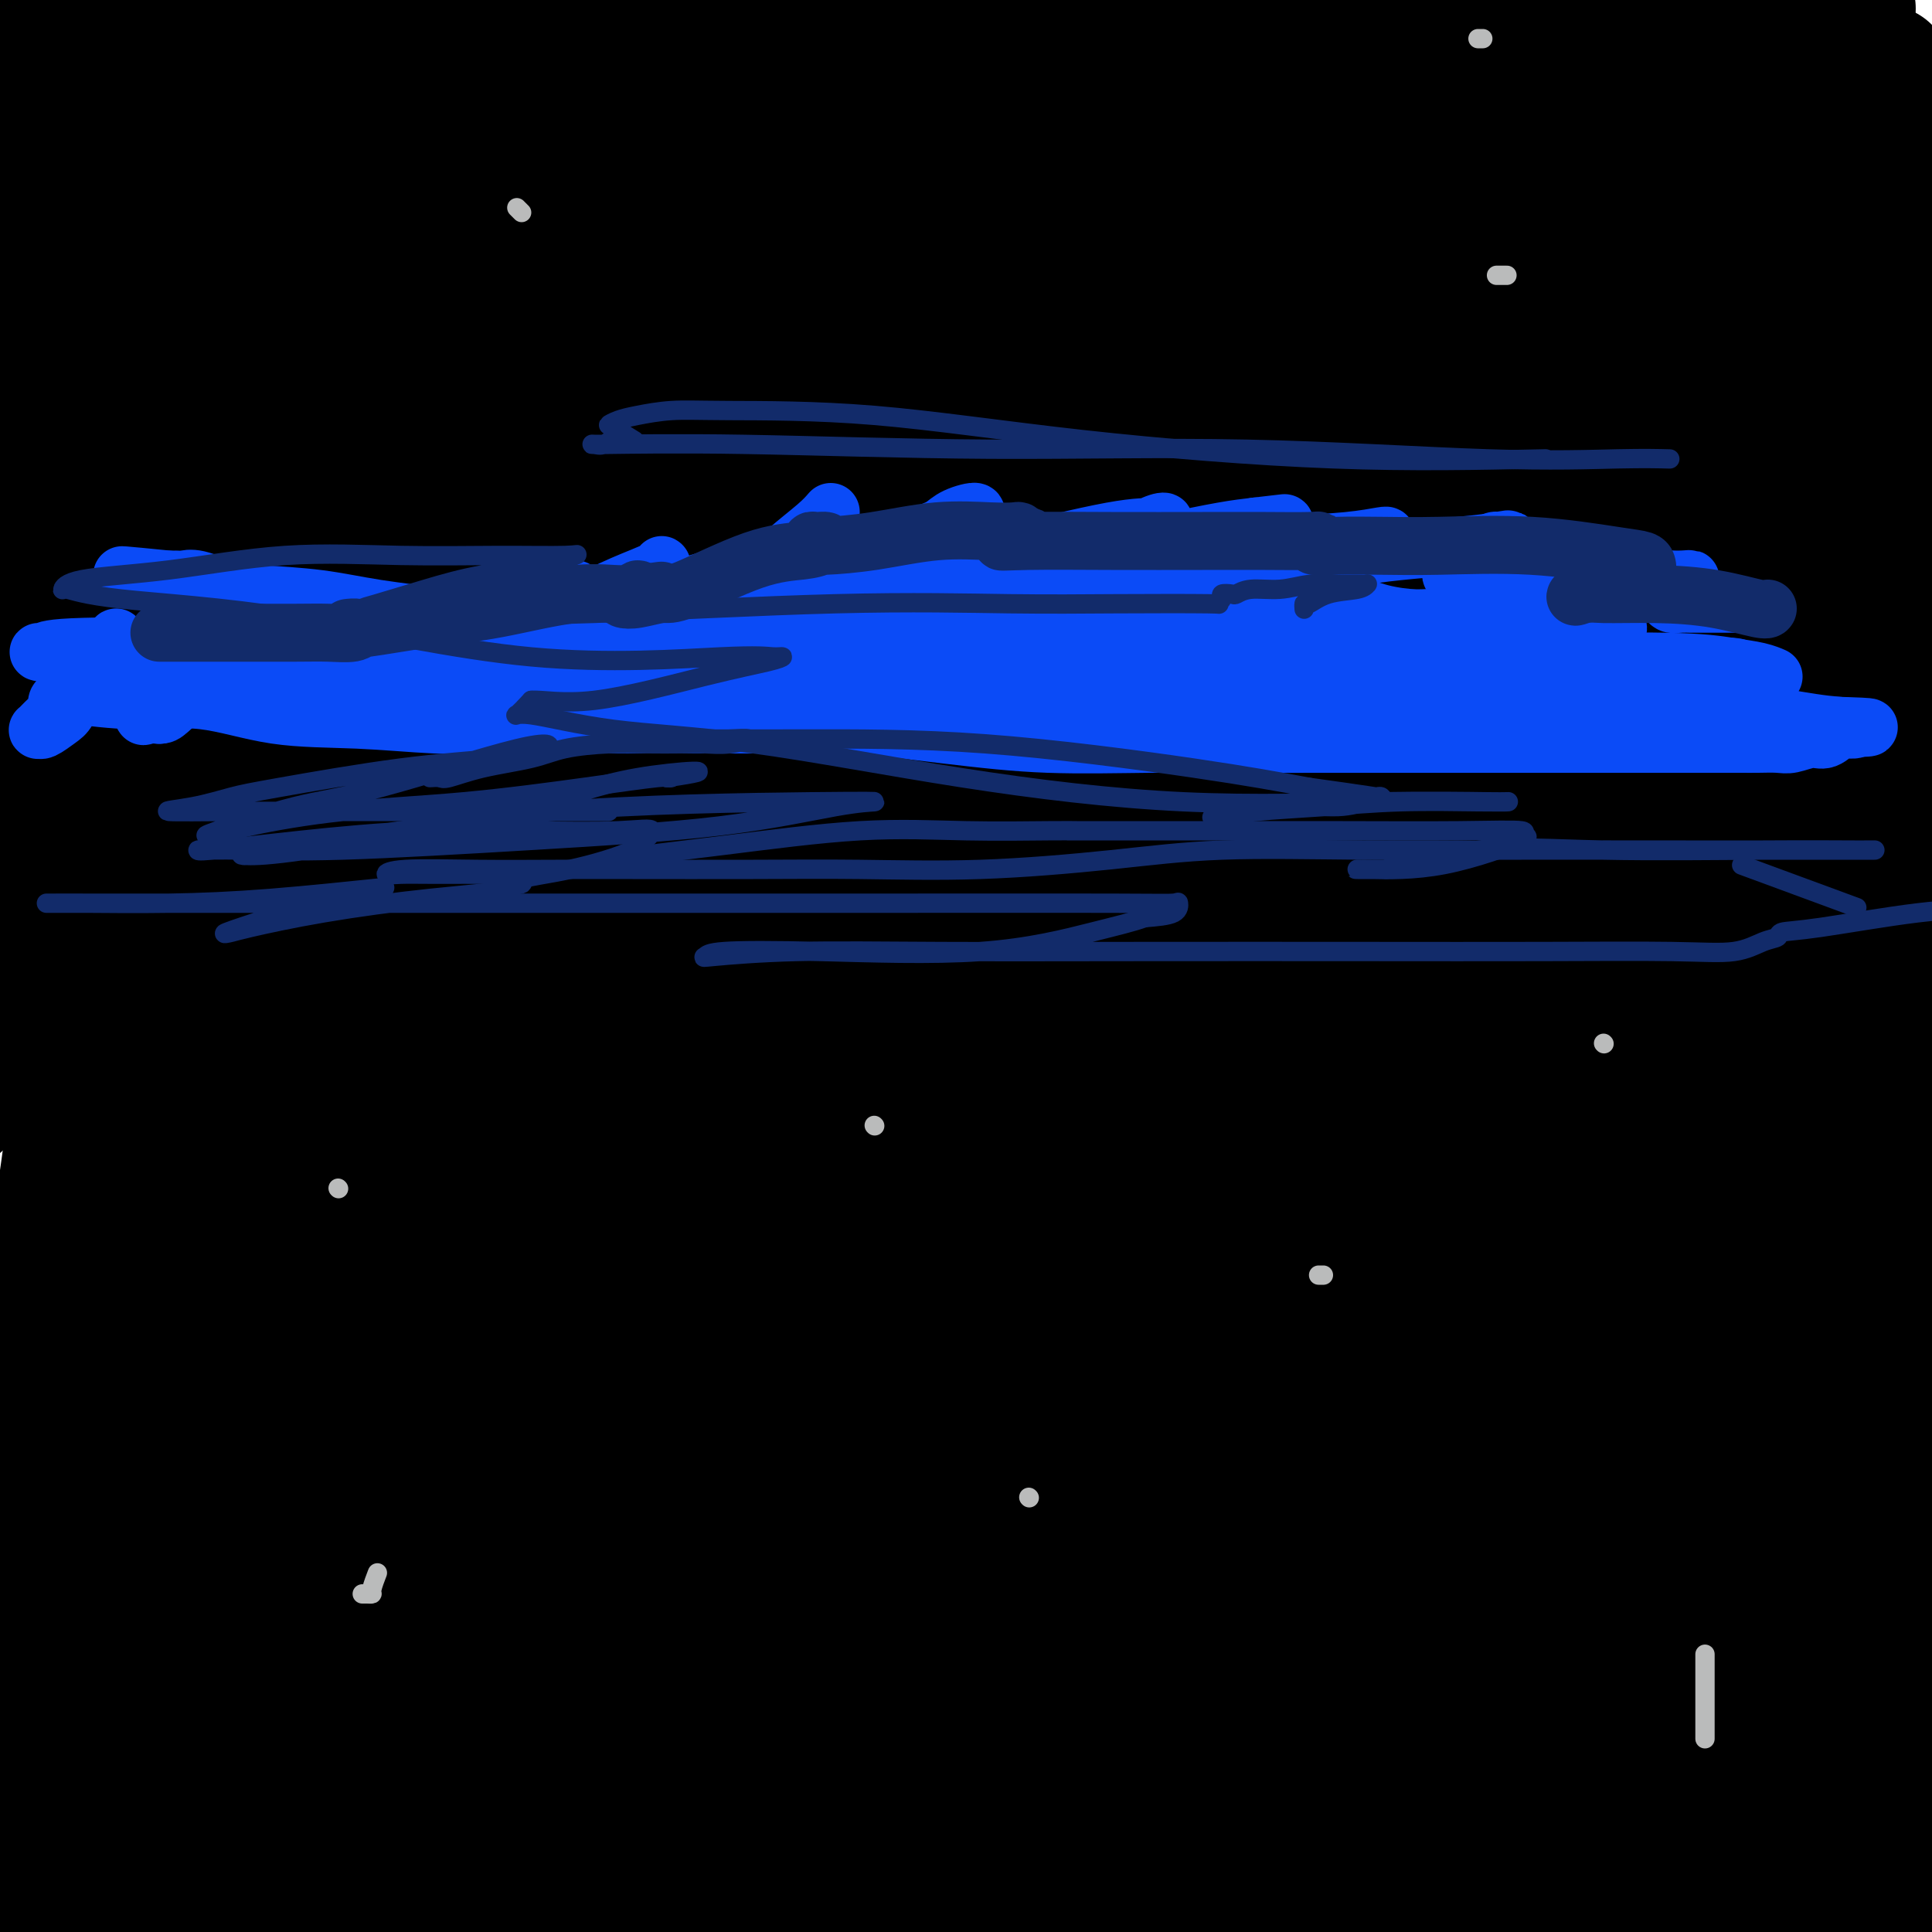 <svg viewBox='0 0 400 400' version='1.1' xmlns='http://www.w3.org/2000/svg' xmlns:xlink='http://www.w3.org/1999/xlink'><g fill='none' stroke='#000000' stroke-width='20' stroke-linecap='round' stroke-linejoin='round'><path d='M26,158c1.822,0.000 3.644,0.000 5,0c1.356,0.000 2.247,0.000 7,0c4.753,0.000 13.368,0.000 23,0c9.632,0.000 20.281,0.000 33,0c12.719,0.000 27.507,0.000 40,0c12.493,0.000 22.690,0.000 31,0c8.310,0.000 14.733,0.000 21,0c6.267,0.000 12.376,0.000 18,0c5.624,0.000 10.761,0.000 16,0c5.239,0.000 10.578,0.000 16,0c5.422,-0.000 10.925,0.000 17,0c6.075,0.000 12.722,0.000 20,0c7.278,0.000 15.188,0.000 24,0c8.812,0.000 18.526,0.000 37,0c18.474,0.000 45.707,0.000 65,0c19.293,0.000 30.647,0.000 42,0'/><path d='M80,8c0.784,-1.310 1.568,-2.620 0,0c-1.568,2.620 -5.488,9.171 -8,15c-2.512,5.829 -3.615,10.937 -5,16c-1.385,5.063 -3.052,10.081 -4,15c-0.948,4.919 -1.178,9.738 -2,14c-0.822,4.262 -2.237,7.968 -3,11c-0.763,3.032 -0.875,5.390 -1,7c-0.125,1.610 -0.262,2.472 0,3c0.262,0.528 0.923,0.723 1,1c0.077,0.277 -0.431,0.635 0,1c0.431,0.365 1.800,0.736 3,1c1.200,0.264 2.229,0.420 4,-1c1.771,-1.420 4.282,-4.417 8,-8c3.718,-3.583 8.643,-7.752 14,-13c5.357,-5.248 11.146,-11.576 16,-16c4.854,-4.424 8.773,-6.943 12,-11c3.227,-4.057 5.763,-9.651 7,-12c1.237,-2.349 1.176,-1.453 1,-1c-0.176,0.453 -0.466,0.461 -2,3c-1.534,2.539 -4.312,7.608 -12,17c-7.688,9.392 -20.288,23.107 -30,36c-9.712,12.893 -16.538,24.965 -22,33c-5.462,8.035 -9.561,12.032 -13,17c-3.439,4.968 -6.218,10.906 -8,14c-1.782,3.094 -2.569,3.343 -3,4c-0.431,0.657 -0.507,1.723 0,2c0.507,0.277 1.598,-0.233 7,-5c5.402,-4.767 15.115,-13.791 26,-24c10.885,-10.209 22.943,-21.605 35,-33'/><path d='M101,94c15.928,-15.490 21.749,-24.214 27,-33c5.251,-8.786 9.931,-17.635 13,-25c3.069,-7.365 4.527,-13.248 5,-16c0.473,-2.752 -0.040,-2.373 0,-2c0.040,0.373 0.634,0.739 0,2c-0.634,1.261 -2.496,3.416 -7,6c-4.504,2.584 -11.649,5.597 -19,9c-7.351,3.403 -14.909,7.194 -22,11c-7.091,3.806 -13.715,7.625 -19,11c-5.285,3.375 -9.229,6.305 -12,9c-2.771,2.695 -4.367,5.156 -5,7c-0.633,1.844 -0.304,3.073 0,4c0.304,0.927 0.582,1.553 1,2c0.418,0.447 0.977,0.717 14,1c13.023,0.283 38.510,0.581 55,-1c16.490,-1.581 23.984,-5.041 30,-9c6.016,-3.959 10.553,-8.416 14,-12c3.447,-3.584 5.803,-6.295 7,-10c1.197,-3.705 1.234,-8.402 1,-11c-0.234,-2.598 -0.741,-3.095 -1,-4c-0.259,-0.905 -0.271,-2.218 -2,-3c-1.729,-0.782 -5.175,-1.034 -11,0c-5.825,1.034 -14.029,3.354 -25,6c-10.971,2.646 -24.709,5.618 -35,9c-10.291,3.382 -17.136,7.173 -22,11c-4.864,3.827 -7.748,7.691 -9,9c-1.252,1.309 -0.872,0.062 0,1c0.872,0.938 2.235,4.060 8,6c5.765,1.940 15.933,2.697 35,3c19.067,0.303 47.034,0.151 75,0'/><path d='M197,75c26.019,0.431 53.568,1.507 75,0c21.432,-1.507 36.748,-5.599 46,-9c9.252,-3.401 12.440,-6.112 14,-9c1.560,-2.888 1.494,-5.955 1,-9c-0.494,-3.045 -1.414,-6.069 -5,-8c-3.586,-1.931 -9.836,-2.769 -24,-3c-14.164,-0.231 -36.242,0.144 -56,0c-19.758,-0.144 -37.198,-0.808 -60,2c-22.802,2.808 -50.967,9.089 -64,13c-13.033,3.911 -10.933,5.454 -11,7c-0.067,1.546 -2.303,3.096 -3,4c-0.697,0.904 0.143,1.164 0,2c-0.143,0.836 -1.268,2.249 0,3c1.268,0.751 4.930,0.840 11,1c6.070,0.160 14.548,0.393 28,0c13.452,-0.393 31.877,-1.410 50,-3c18.123,-1.590 35.943,-3.752 48,-7c12.057,-3.248 18.349,-7.580 23,-11c4.651,-3.420 7.659,-5.927 9,-9c1.341,-3.073 1.014,-6.714 0,-9c-1.014,-2.286 -2.714,-3.219 -13,-4c-10.286,-0.781 -29.157,-1.411 -48,0c-18.843,1.411 -37.659,4.861 -58,8c-20.341,3.139 -42.207,5.966 -60,10c-17.793,4.034 -31.514,9.273 -39,13c-7.486,3.727 -8.739,5.941 -9,7c-0.261,1.059 0.469,0.963 0,2c-0.469,1.037 -2.136,3.206 2,4c4.136,0.794 14.075,0.214 33,0c18.925,-0.214 46.836,-0.061 73,0c26.164,0.061 50.582,0.031 75,0'/><path d='M235,70c38.237,-1.062 43.328,-3.718 51,-7c7.672,-3.282 17.924,-7.191 22,-10c4.076,-2.809 1.977,-4.517 1,-6c-0.977,-1.483 -0.830,-2.740 -3,-4c-2.170,-1.260 -6.655,-2.522 -18,-3c-11.345,-0.478 -29.550,-0.173 -50,0c-20.450,0.173 -43.143,0.213 -66,0c-22.857,-0.213 -45.876,-0.679 -62,0c-16.124,0.679 -25.353,2.504 -30,4c-4.647,1.496 -4.713,2.664 -5,3c-0.287,0.336 -0.794,-0.162 -1,0c-0.206,0.162 -0.112,0.982 2,1c2.112,0.018 6.243,-0.766 32,0c25.757,0.766 73.141,3.081 109,5c35.859,1.919 60.192,3.442 80,4c19.808,0.558 35.091,0.149 43,0c7.909,-0.149 8.445,-0.040 9,0c0.555,0.040 1.129,0.011 1,0c-0.129,-0.011 -0.961,-0.004 -10,0c-9.039,0.004 -26.284,0.005 -50,0c-23.716,-0.005 -53.904,-0.015 -82,0c-28.096,0.015 -54.102,0.056 -71,0c-16.898,-0.056 -24.688,-0.210 -31,0c-6.312,0.210 -11.144,0.783 -5,1c6.144,0.217 23.265,0.077 45,0c21.735,-0.077 48.084,-0.093 75,0c26.916,0.093 54.401,0.294 75,0c20.599,-0.294 34.314,-1.084 41,-2c6.686,-0.916 6.343,-1.958 6,-3'/><path d='M343,53c6.200,-0.778 -1.800,-0.222 -5,0c-3.200,0.222 -1.600,0.111 0,0'/></g>
<g fill='none' stroke='#000000' stroke-width='28' stroke-linecap='round' stroke-linejoin='round'><path d='M96,89c0.197,0.000 0.394,0.000 2,0c1.606,-0.000 4.622,-0.000 8,0c3.378,0.000 7.120,0.000 17,0c9.880,-0.000 25.899,-0.000 36,0c10.101,0.000 14.283,0.000 20,0c5.717,-0.000 12.968,-0.000 18,0c5.032,0.000 7.844,0.001 11,0c3.156,-0.001 6.656,-0.004 9,0c2.344,0.004 3.533,0.015 4,0c0.467,-0.015 0.211,-0.057 1,0c0.789,0.057 2.622,0.214 4,0c1.378,-0.214 2.299,-0.797 4,-1c1.701,-0.203 4.181,-0.024 6,0c1.819,0.024 2.978,-0.108 3,0c0.022,0.108 -1.092,0.454 -3,1c-1.908,0.546 -4.611,1.290 -15,3c-10.389,1.710 -28.463,4.386 -50,7c-21.537,2.614 -46.536,5.164 -68,6c-21.464,0.836 -39.394,-0.044 -55,0c-15.606,0.044 -28.887,1.013 -37,2c-8.113,0.987 -11.056,1.994 -14,3'/><path d='M2,110c1.211,-0.033 2.421,-0.067 0,0c-2.421,0.067 -8.475,0.233 15,0c23.475,-0.233 76.478,-0.867 121,0c44.522,0.867 80.564,3.233 119,5c38.436,1.767 79.268,2.933 109,4c29.732,1.067 48.366,2.033 67,3'/><path d='M314,123c8.907,-0.115 17.814,-0.231 0,0c-17.814,0.231 -62.348,0.808 -105,-3c-42.652,-3.808 -83.423,-12.001 -103,-15c-19.577,-2.999 -17.961,-0.804 -18,0c-0.039,0.804 -1.734,0.215 -1,0c0.734,-0.215 3.897,-0.058 8,0c4.103,0.058 9.148,0.015 20,0c10.852,-0.015 27.513,-0.004 47,0c19.487,0.004 41.799,0.001 64,0c22.201,-0.001 44.290,-0.001 60,0c15.710,0.001 25.041,0.004 30,0c4.959,-0.004 5.547,-0.015 6,0c0.453,0.015 0.773,0.057 -1,0c-1.773,-0.057 -5.638,-0.212 -19,0c-13.362,0.212 -36.222,0.792 -63,1c-26.778,0.208 -57.473,0.044 -86,0c-28.527,-0.044 -54.885,0.030 -75,0c-20.115,-0.030 -33.987,-0.166 -44,0c-10.013,0.166 -16.169,0.634 -20,1c-3.831,0.366 -5.339,0.631 -6,1c-0.661,0.369 -0.476,0.841 -1,1c-0.524,0.159 -1.756,0.004 -3,0c-1.244,-0.004 -2.498,0.142 -5,1c-2.502,0.858 -6.251,2.429 -10,4'/><path d='M8,131c-0.830,-0.002 -1.659,-0.004 0,0c1.659,0.004 5.808,0.015 9,0c3.192,-0.015 5.427,-0.057 7,0c1.573,0.057 2.485,0.211 4,0c1.515,-0.211 3.634,-0.789 5,-1c1.366,-0.211 1.978,-0.057 3,0c1.022,0.057 2.453,0.015 5,0c2.547,-0.015 6.208,-0.004 9,0c2.792,0.004 4.713,0.002 8,0c3.287,-0.002 7.938,-0.003 13,0c5.062,0.003 10.535,0.009 16,0c5.465,-0.009 10.921,-0.032 17,0c6.079,0.032 12.780,0.120 18,0c5.220,-0.120 8.959,-0.449 13,0c4.041,0.449 8.383,1.677 12,2c3.617,0.323 6.507,-0.260 10,0c3.493,0.260 7.587,1.361 11,2c3.413,0.639 6.144,0.816 13,2c6.856,1.184 17.836,3.375 22,4c4.164,0.625 1.512,-0.316 6,0c4.488,0.316 16.117,1.888 24,3c7.883,1.112 12.020,1.762 17,2c4.980,0.238 10.802,0.064 16,0c5.198,-0.064 9.772,-0.017 13,0c3.228,0.017 5.108,0.005 7,0c1.892,-0.005 3.794,-0.001 6,0c2.206,0.001 4.714,0.000 7,0c2.286,-0.000 4.350,-0.000 7,0c2.650,0.000 5.886,0.000 9,0c3.114,-0.000 6.108,-0.000 9,0c2.892,0.000 5.684,0.000 8,0c2.316,-0.000 4.158,-0.000 6,0'/><path d='M338,145c13.767,-0.004 4.185,-0.013 1,0c-3.185,0.013 0.027,0.047 -1,0c-1.027,-0.047 -6.294,-0.174 -9,0c-2.706,0.174 -2.850,0.649 -14,0c-11.150,-0.649 -33.304,-2.422 -53,-4c-19.696,-1.578 -36.933,-2.959 -54,-4c-17.067,-1.041 -33.963,-1.740 -46,-2c-12.037,-0.260 -19.215,-0.081 -27,0c-7.785,0.081 -16.177,0.065 -21,0c-4.823,-0.065 -6.078,-0.178 -8,0c-1.922,0.178 -4.511,0.648 -7,1c-2.489,0.352 -4.879,0.588 -8,1c-3.121,0.412 -6.975,1.002 -11,1c-4.025,-0.002 -8.223,-0.597 -13,0c-4.777,0.597 -10.134,2.384 -15,3c-4.866,0.616 -9.241,0.059 -13,0c-3.759,-0.059 -6.901,0.378 -10,1c-3.099,0.622 -6.156,1.429 -8,2c-1.844,0.571 -2.474,0.906 -3,1c-0.526,0.094 -0.949,-0.052 -1,0c-0.051,0.052 0.271,0.300 2,0c1.729,-0.300 4.864,-1.150 8,-2'/><path d='M27,143c2.215,-0.552 3.252,-0.930 10,-2c6.748,-1.070 19.206,-2.830 33,-5c13.794,-2.170 28.923,-4.749 46,-7c17.077,-2.251 36.102,-4.174 52,-6c15.898,-1.826 28.668,-3.556 46,-5c17.332,-1.444 39.225,-2.604 52,-4c12.775,-1.396 16.431,-3.029 22,-4c5.569,-0.971 13.050,-1.279 19,-2c5.950,-0.721 10.370,-1.853 16,-3c5.630,-1.147 12.470,-2.307 18,-3c5.530,-0.693 9.749,-0.918 14,-1c4.251,-0.082 8.534,-0.022 12,0c3.466,0.022 6.115,0.006 9,0c2.885,-0.006 6.008,-0.002 10,0c3.992,0.002 8.855,0.000 13,0c4.145,-0.000 7.573,-0.000 11,0'/><path d='M353,101c5.771,-0.152 11.541,-0.303 0,0c-11.541,0.303 -40.394,1.062 -67,0c-26.606,-1.062 -50.966,-3.945 -72,-5c-21.034,-1.055 -38.743,-0.281 -55,0c-16.257,0.281 -31.063,0.070 -40,0c-8.937,-0.070 -12.005,0.002 -14,0c-1.995,-0.002 -2.917,-0.077 -4,0c-1.083,0.077 -2.326,0.308 -1,0c1.326,-0.308 5.221,-1.154 14,-2c8.779,-0.846 22.442,-1.691 38,-2c15.558,-0.309 33.009,-0.083 51,0c17.991,0.083 36.520,0.022 55,0c18.480,-0.022 36.910,-0.006 51,0c14.090,0.006 23.838,0.002 30,0c6.162,-0.002 8.736,-0.000 11,0c2.264,0.000 4.218,0.000 5,0c0.782,-0.000 0.391,-0.000 0,0'/><path d='M312,82c0.241,0.083 0.481,0.167 1,0c0.519,-0.167 1.315,-0.584 2,-1c0.685,-0.416 1.259,-0.830 -3,-1c-4.259,-0.170 -13.350,-0.096 -26,0c-12.650,0.096 -28.858,0.214 -40,0c-11.142,-0.214 -17.218,-0.761 -22,-1c-4.782,-0.239 -8.270,-0.169 -10,0c-1.730,0.169 -1.702,0.437 2,0c3.702,-0.437 11.077,-1.580 21,-2c9.923,-0.420 22.393,-0.115 42,0c19.607,0.115 46.352,0.042 62,0c15.648,-0.042 20.198,-0.054 26,0c5.802,0.054 12.856,0.172 18,0c5.144,-0.172 8.377,-0.635 10,-1c1.623,-0.365 1.634,-0.633 2,-1c0.366,-0.367 1.086,-0.832 1,-1c-0.086,-0.168 -0.979,-0.037 -1,0c-0.021,0.037 0.830,-0.018 -11,0c-11.830,0.018 -36.341,0.111 -60,0c-23.659,-0.111 -46.466,-0.425 -69,-2c-22.534,-1.575 -44.797,-4.411 -63,-6c-18.203,-1.589 -32.347,-1.931 -38,-2c-5.653,-0.069 -2.814,0.136 -1,0c1.814,-0.136 2.604,-0.614 3,-1c0.396,-0.386 0.399,-0.682 7,-1c6.601,-0.318 19.801,-0.659 33,-1'/><path d='M198,61c16.335,-1.424 36.172,-3.485 58,-4c21.828,-0.515 45.646,0.515 67,0c21.354,-0.515 40.244,-2.576 54,-4c13.756,-1.424 22.378,-2.212 31,-3'/><path d='M335,50c7.782,-0.198 15.565,-0.396 0,0c-15.565,0.396 -54.476,1.386 -90,0c-35.524,-1.386 -67.661,-5.149 -95,-7c-27.339,-1.851 -49.881,-1.790 -62,-2c-12.119,-0.210 -13.816,-0.692 -14,-1c-0.184,-0.308 1.147,-0.443 10,-1c8.853,-0.557 25.230,-1.535 45,-2c19.770,-0.465 42.933,-0.418 64,0c21.067,0.418 40.039,1.208 67,0c26.961,-1.208 61.912,-4.415 79,-6c17.088,-1.585 16.314,-1.549 17,-2c0.686,-0.451 2.834,-1.389 4,-2c1.166,-0.611 1.352,-0.896 1,-1c-0.352,-0.104 -1.240,-0.026 -10,0c-8.760,0.026 -25.391,0.002 -38,0c-12.609,-0.002 -21.194,0.020 -47,0c-25.806,-0.020 -68.832,-0.082 -111,0c-42.168,0.082 -83.476,0.309 -117,0c-33.524,-0.309 -59.262,-1.155 -85,-2'/><path d='M1,24c-7.262,0.001 -14.525,0.002 0,0c14.525,-0.002 50.837,-0.008 82,0c31.163,0.008 57.177,0.030 85,0c27.823,-0.030 57.454,-0.113 82,0c24.546,0.113 44.008,0.423 56,0c11.992,-0.423 16.514,-1.577 19,-2c2.486,-0.423 2.935,-0.114 3,0c0.065,0.114 -0.255,0.032 -3,0c-2.745,-0.032 -7.914,-0.013 -22,0c-14.086,0.013 -37.089,0.020 -62,0c-24.911,-0.020 -51.729,-0.067 -79,0c-27.271,0.067 -54.995,0.246 -75,0c-20.005,-0.246 -32.292,-0.918 -38,-1c-5.708,-0.082 -4.839,0.427 -5,0c-0.161,-0.427 -1.353,-1.789 4,-3c5.353,-1.211 17.250,-2.272 30,-4c12.750,-1.728 26.352,-4.122 48,-5c21.648,-0.878 51.343,-0.239 74,0c22.657,0.239 38.275,0.078 49,0c10.725,-0.078 16.555,-0.072 21,0c4.445,0.072 7.504,0.212 9,0c1.496,-0.212 1.427,-0.775 0,-1c-1.427,-0.225 -4.214,-0.113 -7,0'/><path d='M272,8c-3.959,-0.075 -10.356,0.237 -16,0c-5.644,-0.237 -10.534,-1.024 -21,0c-10.466,1.024 -26.507,3.857 -46,5c-19.493,1.143 -42.439,0.594 -69,0c-26.561,-0.594 -56.739,-1.234 -70,-2c-13.261,-0.766 -9.606,-1.659 -8,-2c1.606,-0.341 1.164,-0.130 1,0c-0.164,0.130 -0.051,0.178 9,0c9.051,-0.178 27.038,-0.584 48,0c20.962,0.584 44.899,2.156 69,5c24.101,2.844 48.367,6.958 75,10c26.633,3.042 55.632,5.011 79,6c23.368,0.989 41.105,0.997 54,1c12.895,0.003 20.947,0.002 29,0'/><path d='M387,15c2.652,0.008 5.305,0.017 0,0c-5.305,-0.017 -18.567,-0.058 -32,0c-13.433,0.058 -27.036,0.216 -39,1c-11.964,0.784 -22.290,2.196 -31,4c-8.710,1.804 -15.803,4.001 -19,5c-3.197,0.999 -2.497,0.800 -3,1c-0.503,0.200 -2.209,0.799 -1,1c1.209,0.201 5.334,0.002 8,0c2.666,-0.002 3.871,0.192 16,0c12.129,-0.192 35.180,-0.769 58,-1c22.820,-0.231 45.410,-0.115 68,0'/><path d='M376,1c5.750,0.667 11.500,1.333 0,0c-11.500,-1.333 -40.250,-4.667 -69,-8'/><path d='M270,1c5.262,-0.807 10.523,-1.614 0,0c-10.523,1.614 -36.831,5.649 -68,9c-31.169,3.351 -67.199,6.018 -102,7c-34.801,0.982 -68.372,0.281 -96,0c-27.628,-0.281 -49.314,-0.140 -71,0'/><path d='M8,5c-0.127,-1.499 -0.254,-2.999 0,0c0.254,2.999 0.890,10.495 0,18c-0.890,7.505 -3.307,15.019 -5,25c-1.693,9.981 -2.662,22.431 -3,31c-0.338,8.569 -0.043,13.259 0,18c0.043,4.741 -0.165,9.534 0,12c0.165,2.466 0.702,2.606 1,3c0.298,0.394 0.358,1.041 1,0c0.642,-1.041 1.866,-3.769 3,-8c1.134,-4.231 2.178,-9.966 4,-16c1.822,-6.034 4.422,-12.366 6,-21c1.578,-8.634 2.136,-19.571 3,-27c0.864,-7.429 2.035,-11.351 3,-16c0.965,-4.649 1.723,-10.026 2,-13c0.277,-2.974 0.074,-3.547 0,-3c-0.074,0.547 -0.020,2.212 0,6c0.020,3.788 0.004,9.697 0,16c-0.004,6.303 0.003,12.998 0,24c-0.003,11.002 -0.017,26.309 0,41c0.017,14.691 0.063,28.764 0,37c-0.063,8.236 -0.237,10.634 0,12c0.237,1.366 0.884,1.698 1,2c0.116,0.302 -0.301,0.572 0,1c0.301,0.428 1.319,1.013 3,-2c1.681,-3.013 4.026,-9.623 6,-16c1.974,-6.377 3.579,-12.521 6,-24c2.421,-11.479 5.659,-28.293 9,-41c3.341,-12.707 6.784,-21.306 9,-29c2.216,-7.694 3.205,-14.484 4,-18c0.795,-3.516 1.398,-3.758 2,-4'/><path d='M63,13c4.620,-18.061 1.169,-5.214 0,0c-1.169,5.214 -0.055,2.793 0,5c0.055,2.207 -0.948,9.041 -3,17c-2.052,7.959 -5.153,17.043 -8,26c-2.847,8.957 -5.440,17.786 -8,27c-2.560,9.214 -5.086,18.815 -7,26c-1.914,7.185 -3.217,11.956 -4,14c-0.783,2.044 -1.045,1.360 -1,1c0.045,-0.360 0.399,-0.397 1,0c0.601,0.397 1.450,1.226 3,-2c1.550,-3.226 3.801,-10.507 8,-20c4.199,-9.493 10.346,-21.196 17,-33c6.654,-11.804 13.815,-23.708 22,-33c8.185,-9.292 17.394,-15.973 21,-19c3.606,-3.027 1.608,-2.401 2,0c0.392,2.401 3.174,6.579 4,18c0.826,11.421 -0.302,30.087 0,49c0.302,18.913 2.036,38.074 5,57c2.964,18.926 7.157,37.618 12,51c4.843,13.382 10.334,21.453 14,26c3.666,4.547 5.505,5.568 7,6c1.495,0.432 2.646,0.275 7,-3c4.354,-3.275 11.912,-9.666 17,-15c5.088,-5.334 7.707,-9.609 19,-23c11.293,-13.391 31.260,-35.899 46,-52c14.740,-16.101 24.254,-25.797 33,-33c8.746,-7.203 16.725,-11.914 22,-15c5.275,-3.086 7.847,-4.549 9,-5c1.153,-0.451 0.887,0.109 1,0c0.113,-0.109 0.604,-0.888 1,2c0.396,2.888 0.698,9.444 1,16'/><path d='M304,101c0.541,6.510 0.394,13.787 0,22c-0.394,8.213 -1.033,17.364 -3,26c-1.967,8.636 -5.260,16.758 -7,22c-1.740,5.242 -1.926,7.605 -2,9c-0.074,1.395 -0.036,1.824 0,2c0.036,0.176 0.072,0.100 2,-2c1.928,-2.100 5.750,-6.224 11,-12c5.250,-5.776 11.927,-13.204 20,-23c8.073,-9.796 17.541,-21.959 26,-31c8.459,-9.041 15.909,-14.959 21,-19c5.091,-4.041 7.824,-6.204 9,-6c1.176,0.204 0.796,2.775 0,6c-0.796,3.225 -2.008,7.103 -3,10c-0.992,2.897 -1.764,4.814 -7,14c-5.236,9.186 -14.936,25.640 -24,40c-9.064,14.360 -17.491,26.626 -23,35c-5.509,8.374 -8.102,12.856 -9,15c-0.898,2.144 -0.103,1.951 0,2c0.103,0.049 -0.485,0.342 0,0c0.485,-0.342 2.044,-1.317 5,-4c2.956,-2.683 7.309,-7.072 11,-12c3.691,-4.928 6.721,-10.394 12,-17c5.279,-6.606 12.806,-14.352 18,-20c5.194,-5.648 8.053,-9.200 10,-12c1.947,-2.800 2.980,-4.850 3,-4c0.020,0.850 -0.974,4.599 -3,10c-2.026,5.401 -5.084,12.454 -9,20c-3.916,7.546 -8.690,15.585 -12,22c-3.310,6.415 -5.155,11.208 -7,16'/><path d='M343,210c-5.288,11.461 -3.006,6.112 -2,4c1.006,-2.112 0.738,-0.988 1,-1c0.262,-0.012 1.053,-1.161 3,-5c1.947,-3.839 5.050,-10.366 9,-17c3.950,-6.634 8.749,-13.373 13,-21c4.251,-7.627 7.956,-16.143 11,-22c3.044,-5.857 5.429,-9.055 6,-10c0.571,-0.945 -0.671,0.363 -3,3c-2.329,2.637 -5.745,6.603 -9,11c-3.255,4.397 -6.347,9.224 -15,19c-8.653,9.776 -22.866,24.501 -50,49c-27.134,24.499 -67.191,58.773 -94,82c-26.809,23.227 -40.372,35.407 -54,49c-13.628,13.593 -27.322,28.598 -35,38c-7.678,9.402 -9.339,13.201 -11,17'/><path d='M146,386c-3.868,3.211 -7.737,6.422 0,0c7.737,-6.422 27.078,-22.477 45,-40c17.922,-17.523 34.425,-36.516 53,-55c18.575,-18.484 39.223,-36.461 54,-52c14.777,-15.539 23.682,-28.640 28,-36c4.318,-7.360 4.049,-8.979 4,-10c-0.049,-1.021 0.123,-1.445 0,-2c-0.123,-0.555 -0.541,-1.242 -3,0c-2.459,1.242 -6.960,4.412 -8,6c-1.040,1.588 1.382,1.594 -13,8c-14.382,6.406 -45.566,19.212 -78,32c-32.434,12.788 -66.117,25.558 -99,40c-32.883,14.442 -64.967,30.555 -88,44c-23.033,13.445 -37.017,24.223 -51,35'/><path d='M45,337c-6.293,4.415 -12.587,8.829 0,0c12.587,-8.829 44.053,-30.902 75,-52c30.947,-21.098 61.373,-41.219 88,-60c26.627,-18.781 49.454,-36.220 66,-50c16.546,-13.780 26.810,-23.901 33,-30c6.190,-6.099 8.306,-8.176 9,-9c0.694,-0.824 -0.036,-0.396 0,0c0.036,0.396 0.836,0.759 0,2c-0.836,1.241 -3.307,3.361 -8,8c-4.693,4.639 -11.607,11.799 -33,30c-21.393,18.201 -57.266,47.443 -81,71c-23.734,23.557 -35.331,41.428 -48,61c-12.669,19.572 -26.411,40.846 -36,57c-9.589,16.154 -15.025,27.187 -18,33c-2.975,5.813 -3.487,6.407 -4,7'/><path d='M117,375c-3.723,3.706 -7.446,7.413 0,0c7.446,-7.413 26.060,-25.944 44,-45c17.940,-19.056 35.206,-38.635 57,-63c21.794,-24.365 48.117,-53.516 67,-75c18.883,-21.484 30.327,-35.300 38,-44c7.673,-8.700 11.574,-12.284 13,-14c1.426,-1.716 0.378,-1.563 1,-2c0.622,-0.437 2.913,-1.462 0,6c-2.913,7.462 -11.029,23.411 -24,42c-12.971,18.589 -30.796,39.818 -51,64c-20.204,24.182 -42.786,51.318 -65,77c-22.214,25.682 -44.061,49.909 -60,68c-15.939,18.091 -25.969,30.045 -36,42'/><path d='M125,388c-7.168,9.301 -14.335,18.603 0,0c14.335,-18.603 50.173,-65.110 76,-97c25.827,-31.890 41.642,-49.161 56,-68c14.358,-18.839 27.257,-39.245 35,-52c7.743,-12.755 10.329,-17.860 12,-21c1.671,-3.140 2.428,-4.314 2,-4c-0.428,0.314 -2.041,2.115 -12,10c-9.959,7.885 -28.265,21.853 -50,39c-21.735,17.147 -46.898,37.472 -73,60c-26.102,22.528 -53.143,47.257 -79,70c-25.857,22.743 -50.531,43.498 -67,59c-16.469,15.502 -24.735,25.751 -33,36'/><path d='M46,358c-4.368,5.046 -8.737,10.093 0,0c8.737,-10.093 30.579,-35.324 50,-59c19.421,-23.676 36.421,-45.796 53,-66c16.579,-20.204 32.735,-38.493 45,-52c12.265,-13.507 20.637,-22.231 25,-27c4.363,-4.769 4.716,-5.583 5,-6c0.284,-0.417 0.500,-0.436 1,-1c0.500,-0.564 1.284,-1.671 0,1c-1.284,2.671 -4.637,9.122 -11,19c-6.363,9.878 -15.736,23.184 -39,51c-23.264,27.816 -60.417,70.143 -85,103c-24.583,32.857 -36.595,56.245 -46,73c-9.405,16.755 -16.202,26.878 -23,37'/><path d='M67,384c-5.197,4.482 -10.394,8.963 0,0c10.394,-8.963 36.378,-31.372 61,-52c24.622,-20.628 47.882,-39.476 68,-56c20.118,-16.524 37.094,-30.723 48,-40c10.906,-9.277 15.741,-13.631 18,-16c2.259,-2.369 1.942,-2.754 2,-3c0.058,-0.246 0.491,-0.353 0,3c-0.491,3.353 -1.905,10.167 -9,23c-7.095,12.833 -19.872,31.686 -35,52c-15.128,20.314 -32.608,42.090 -52,62c-19.392,19.910 -40.696,37.955 -62,56'/><path d='M108,352c-4.061,5.416 -8.121,10.832 0,0c8.121,-10.832 28.424,-37.912 54,-74c25.576,-36.088 56.424,-81.183 75,-108c18.576,-26.817 24.878,-35.356 29,-41c4.122,-5.644 6.064,-8.394 7,-10c0.936,-1.606 0.867,-2.068 0,-1c-0.867,1.068 -2.533,3.666 -12,15c-9.467,11.334 -26.735,31.404 -47,51c-20.265,19.596 -43.526,38.716 -65,58c-21.474,19.284 -41.160,38.730 -57,56c-15.840,17.270 -27.834,32.365 -35,42c-7.166,9.635 -9.506,13.811 -11,16c-1.494,2.189 -2.144,2.392 -2,2c0.144,-0.392 1.082,-1.379 5,-6c3.918,-4.621 10.814,-12.878 21,-26c10.186,-13.122 23.660,-31.110 40,-51c16.340,-19.890 35.547,-41.681 53,-63c17.453,-21.319 33.152,-42.166 45,-57c11.848,-14.834 19.846,-23.655 25,-30c5.154,-6.345 7.465,-10.213 7,-10c-0.465,0.213 -3.705,4.508 -14,16c-10.295,11.492 -27.645,30.182 -48,51c-20.355,20.818 -43.714,43.766 -65,64c-21.286,20.234 -40.500,37.755 -61,59c-20.500,21.245 -42.286,46.213 -52,57c-9.714,10.787 -7.357,7.394 -5,4'/><path d='M0,360c-1.846,3.259 -3.692,6.518 0,0c3.692,-6.518 12.924,-22.814 23,-40c10.076,-17.186 20.998,-35.261 33,-56c12.002,-20.739 25.086,-44.143 36,-66c10.914,-21.857 19.659,-42.166 27,-57c7.341,-14.834 13.280,-24.193 16,-29c2.720,-4.807 2.222,-5.060 1,-3c-1.222,2.060 -3.168,6.435 -8,18c-4.832,11.565 -12.548,30.321 -23,50c-10.452,19.679 -23.638,40.279 -37,62c-13.362,21.721 -26.899,44.561 -37,63c-10.101,18.439 -16.767,32.477 -21,41c-4.233,8.523 -6.035,11.532 -7,13c-0.965,1.468 -1.093,1.396 -1,1c0.093,-0.396 0.408,-1.116 0,-1c-0.408,0.116 -1.540,1.066 0,-6c1.540,-7.066 5.751,-22.150 10,-38c4.249,-15.850 8.536,-32.468 12,-53c3.464,-20.532 6.105,-44.978 8,-66c1.895,-21.022 3.045,-38.619 3,-53c-0.045,-14.381 -1.285,-25.547 -2,-30c-0.715,-4.453 -0.904,-2.193 -1,-2c-0.096,0.193 -0.098,-1.680 -1,0c-0.902,1.680 -2.704,6.914 -7,17c-4.296,10.086 -11.084,25.025 -17,43c-5.916,17.975 -10.958,38.988 -16,60'/><path d='M8,281c-0.665,3.893 -1.330,7.785 0,0c1.330,-7.785 4.655,-27.248 7,-45c2.345,-17.752 3.710,-33.792 4,-46c0.290,-12.208 -0.497,-20.583 -1,-26c-0.503,-5.417 -0.723,-7.876 -1,-9c-0.277,-1.124 -0.610,-0.911 -1,-1c-0.390,-0.089 -0.837,-0.479 -1,0c-0.163,0.479 -0.044,1.826 0,5c0.044,3.174 0.012,8.176 0,18c-0.012,9.824 -0.002,24.469 0,39c0.002,14.531 -0.002,28.949 0,54c0.002,25.051 0.011,60.735 0,82c-0.011,21.265 -0.041,28.110 0,34c0.041,5.890 0.155,10.826 0,13c-0.155,2.174 -0.577,1.587 -1,1'/><path d='M19,390c-0.698,2.564 -1.395,5.128 0,0c1.395,-5.128 4.883,-17.950 9,-34c4.117,-16.050 8.863,-35.330 17,-58c8.137,-22.670 19.665,-48.730 29,-74c9.335,-25.270 16.478,-49.750 23,-67c6.522,-17.250 12.421,-27.271 16,-34c3.579,-6.729 4.836,-10.166 4,-5c-0.836,5.166 -3.764,18.934 -9,34c-5.236,15.066 -12.778,31.430 -20,48c-7.222,16.570 -14.123,33.346 -22,51c-7.877,17.654 -16.728,36.186 -22,48c-5.272,11.814 -6.964,16.911 -9,22c-2.036,5.089 -4.416,10.169 -4,9c0.416,-1.169 3.627,-8.588 9,-22c5.373,-13.412 12.908,-32.816 20,-51c7.092,-18.184 13.739,-35.149 20,-59c6.261,-23.851 12.134,-54.588 15,-71c2.866,-16.412 2.724,-18.498 3,-20c0.276,-1.502 0.968,-2.420 1,-2c0.032,0.420 -0.598,2.177 -2,5c-1.402,2.823 -3.575,6.710 -5,9c-1.425,2.290 -2.101,2.982 -5,13c-2.899,10.018 -8.020,29.362 -12,45c-3.980,15.638 -6.818,27.572 -9,39c-2.182,11.428 -3.709,22.352 -5,29c-1.291,6.648 -2.348,9.021 -3,11c-0.652,1.979 -0.901,3.566 -1,4c-0.099,0.434 -0.050,-0.283 0,-1'/><path d='M57,259c-4.759,19.038 -1.657,3.132 0,-6c1.657,-9.132 1.869,-11.492 4,-21c2.131,-9.508 6.182,-26.166 9,-43c2.818,-16.834 4.403,-33.845 5,-46c0.597,-12.155 0.206,-19.453 0,-24c-0.206,-4.547 -0.228,-6.343 0,-6c0.228,0.343 0.705,2.825 0,6c-0.705,3.175 -2.591,7.042 -4,13c-1.409,5.958 -2.340,14.008 -4,25c-1.660,10.992 -4.049,24.926 -6,40c-1.951,15.074 -3.466,31.287 -4,42c-0.534,10.713 -0.088,15.925 0,20c0.088,4.075 -0.182,7.013 0,8c0.182,0.987 0.814,0.022 2,-3c1.186,-3.022 2.925,-8.100 7,-18c4.075,-9.900 10.487,-24.622 16,-39c5.513,-14.378 10.126,-28.414 15,-44c4.874,-15.586 10.010,-32.723 13,-43c2.990,-10.277 3.834,-13.693 4,-15c0.166,-1.307 -0.346,-0.505 0,-1c0.346,-0.495 1.549,-2.286 0,-1c-1.549,1.286 -5.849,5.651 -11,12c-5.151,6.349 -11.151,14.683 -23,29c-11.849,14.317 -29.546,34.616 -39,46c-9.454,11.384 -10.666,13.852 -13,17c-2.334,3.148 -5.791,6.976 -7,9c-1.209,2.024 -0.169,2.244 0,2c0.169,-0.244 -0.531,-0.950 0,-2c0.531,-1.050 2.295,-2.443 4,-5c1.705,-2.557 3.353,-6.279 5,-10'/><path d='M30,201c3.624,-6.285 8.183,-14.496 13,-23c4.817,-8.504 9.890,-17.300 14,-25c4.110,-7.700 7.256,-14.305 9,-18c1.744,-3.695 2.086,-4.479 2,-4c-0.086,0.479 -0.599,2.221 -1,4c-0.401,1.779 -0.689,3.597 -3,10c-2.311,6.403 -6.643,17.393 -9,30c-2.357,12.607 -2.737,26.830 -4,38c-1.263,11.170 -3.410,19.285 -5,27c-1.590,7.715 -2.624,15.029 -3,19c-0.376,3.971 -0.093,4.599 0,5c0.093,0.401 -0.005,0.574 0,1c0.005,0.426 0.113,1.106 1,0c0.887,-1.106 2.551,-3.996 5,-9c2.449,-5.004 5.681,-12.121 10,-20c4.319,-7.879 9.724,-16.518 16,-27c6.276,-10.482 13.422,-22.805 24,-36c10.578,-13.195 24.589,-27.262 33,-34c8.411,-6.738 11.222,-6.146 14,-7c2.778,-0.854 5.523,-3.153 7,-4c1.477,-0.847 1.685,-0.241 2,0c0.315,0.241 0.737,0.119 1,2c0.263,1.881 0.367,5.766 1,11c0.633,5.234 1.793,11.817 -2,23c-3.793,11.183 -12.541,26.966 -22,43c-9.459,16.034 -19.631,32.320 -26,44c-6.369,11.680 -8.936,18.754 -11,24c-2.064,5.246 -3.625,8.664 -4,10c-0.375,1.336 0.438,0.590 0,0c-0.438,-0.590 -2.125,-1.026 0,-5c2.125,-3.974 8.063,-11.487 14,-19'/><path d='M106,261c6.146,-8.658 14.511,-20.802 23,-32c8.489,-11.198 17.100,-21.449 24,-30c6.900,-8.551 12.087,-15.401 15,-20c2.913,-4.599 3.550,-6.947 4,-8c0.450,-1.053 0.712,-0.811 1,-1c0.288,-0.189 0.602,-0.809 0,-1c-0.602,-0.191 -2.120,0.049 -5,3c-2.880,2.951 -7.121,8.614 -16,17c-8.879,8.386 -22.394,19.494 -36,29c-13.606,9.506 -27.301,17.409 -42,28c-14.699,10.591 -30.402,23.870 -38,31c-7.598,7.130 -7.091,8.112 -7,7c0.091,-1.112 -0.235,-4.319 2,-10c2.235,-5.681 7.029,-13.836 15,-25c7.971,-11.164 19.118,-25.336 32,-42c12.882,-16.664 27.500,-35.820 39,-49c11.500,-13.180 19.883,-20.383 25,-25c5.117,-4.617 6.968,-6.649 9,-9c2.032,-2.351 4.246,-5.020 2,-1c-2.246,4.020 -8.950,14.729 -16,24c-7.050,9.271 -14.446,17.102 -23,27c-8.554,9.898 -18.267,21.862 -25,32c-6.733,10.138 -10.485,18.449 -14,25c-3.515,6.551 -6.792,11.341 -8,14c-1.208,2.659 -0.345,3.188 0,3c0.345,-0.188 0.173,-1.094 0,-2'/><path d='M67,246c-2.873,5.515 0.943,-0.696 3,-4c2.057,-3.304 2.354,-3.700 7,-9c4.646,-5.300 13.640,-15.505 26,-28c12.360,-12.495 28.085,-27.280 43,-41c14.915,-13.720 29.020,-26.376 36,-32c6.980,-5.624 6.835,-4.214 7,-4c0.165,0.214 0.641,-0.766 0,1c-0.641,1.766 -2.400,6.277 -7,16c-4.600,9.723 -12.040,24.656 -20,39c-7.960,14.344 -16.438,28.098 -26,45c-9.562,16.902 -20.207,36.950 -30,55c-9.793,18.050 -18.733,34.101 -27,46c-8.267,11.899 -15.861,19.644 -21,26c-5.139,6.356 -7.822,11.322 -9,14c-1.178,2.678 -0.852,3.068 -1,3c-0.148,-0.068 -0.771,-0.592 0,-2c0.771,-1.408 2.937,-3.698 6,-6c3.063,-2.302 7.023,-4.616 10,-7c2.977,-2.384 4.969,-4.838 6,-6c1.031,-1.162 1.099,-1.033 1,-1c-0.099,0.033 -0.366,-0.030 -1,0c-0.634,0.030 -1.634,0.152 -4,2c-2.366,1.848 -6.099,5.421 -9,8c-2.901,2.579 -4.972,4.166 -5,4c-0.028,-0.166 1.986,-2.083 4,-4'/><path d='M56,361c3.764,-2.875 11.175,-8.064 24,-14c12.825,-5.936 31.065,-12.620 48,-20c16.935,-7.380 32.567,-15.457 44,-21c11.433,-5.543 18.668,-8.552 25,-12c6.332,-3.448 11.761,-7.334 14,-9c2.239,-1.666 1.288,-1.111 1,0c-0.288,1.111 0.086,2.778 -17,10c-17.086,7.222 -51.632,20.001 -73,30c-21.368,9.999 -29.557,17.220 -37,22c-7.443,4.780 -14.139,7.121 -19,10c-4.861,2.879 -7.888,6.297 -10,8c-2.112,1.703 -3.311,1.690 -4,2c-0.689,0.310 -0.869,0.941 0,0c0.869,-0.941 2.788,-3.455 7,-8c4.212,-4.545 10.717,-11.119 18,-17c7.283,-5.881 15.345,-11.067 23,-16c7.655,-4.933 14.904,-9.614 19,-12c4.096,-2.386 5.039,-2.479 6,-3c0.961,-0.521 1.939,-1.470 1,1c-0.939,2.470 -3.794,8.360 -10,15c-6.206,6.640 -15.762,14.031 -24,21c-8.238,6.969 -15.159,13.517 -22,19c-6.841,5.483 -13.601,9.900 -18,13c-4.399,3.100 -6.437,4.882 -8,6c-1.563,1.118 -2.652,1.570 -3,2c-0.348,0.430 0.043,0.837 0,1c-0.043,0.163 -0.522,0.081 -1,0'/><path d='M40,389c-11.893,9.537 -3.625,2.381 -1,0c2.625,-2.381 -0.392,0.014 -3,0c-2.608,-0.014 -4.806,-2.438 -6,-4c-1.194,-1.562 -1.384,-2.261 -2,-4c-0.616,-1.739 -1.659,-4.519 -3,-7c-1.341,-2.481 -2.979,-4.664 -4,-7c-1.021,-2.336 -1.426,-4.825 -2,-7c-0.574,-2.175 -1.317,-4.035 -2,-6c-0.683,-1.965 -1.308,-4.034 -2,-6c-0.692,-1.966 -1.453,-3.829 -2,-5c-0.547,-1.171 -0.881,-1.649 -1,-3c-0.119,-1.351 -0.022,-3.573 0,-6c0.022,-2.427 -0.030,-5.058 0,-8c0.030,-2.942 0.141,-6.195 0,-9c-0.141,-2.805 -0.535,-5.163 0,-9c0.535,-3.837 2.000,-9.154 3,-13c1.000,-3.846 1.536,-6.223 2,-10c0.464,-3.777 0.856,-8.954 1,-13c0.144,-4.046 0.038,-6.959 0,-10c-0.038,-3.041 -0.009,-6.208 0,-9c0.009,-2.792 -0.001,-5.209 0,-8c0.001,-2.791 0.012,-5.958 0,-8c-0.012,-2.042 -0.047,-2.960 0,-5c0.047,-2.040 0.176,-5.201 0,-8c-0.176,-2.799 -0.658,-5.237 -1,-8c-0.342,-2.763 -0.543,-5.851 -1,-9c-0.457,-3.149 -1.169,-6.358 -2,-10c-0.831,-3.642 -1.779,-7.719 -2,-11c-0.221,-3.281 0.287,-5.768 0,-9c-0.287,-3.232 -1.368,-7.209 -2,-10c-0.632,-2.791 -0.816,-4.395 -1,-6'/><path d='M9,161c-1.619,-10.893 -1.166,-6.625 -1,-7c0.166,-0.375 0.045,-5.392 0,-9c-0.045,-3.608 -0.013,-5.807 0,-9c0.013,-3.193 0.007,-7.379 0,-11c-0.007,-3.621 -0.016,-6.675 0,-9c0.016,-2.325 0.056,-3.919 0,-5c-0.056,-1.081 -0.208,-1.648 0,-2c0.208,-0.352 0.777,-0.489 1,-1c0.223,-0.511 0.102,-1.398 0,-2c-0.102,-0.602 -0.183,-0.920 0,-1c0.183,-0.080 0.631,0.078 1,0c0.369,-0.078 0.658,-0.393 1,-1c0.342,-0.607 0.735,-1.507 1,-2c0.265,-0.493 0.400,-0.581 1,-1c0.600,-0.419 1.663,-1.171 2,-2c0.337,-0.829 -0.054,-1.736 0,-2c0.054,-0.264 0.551,0.115 1,0c0.449,-0.115 0.850,-0.723 1,-1c0.150,-0.277 0.049,-0.224 0,0c-0.049,0.224 -0.048,0.617 0,0c0.048,-0.617 0.142,-2.246 1,-3c0.858,-0.754 2.480,-0.635 3,-1c0.520,-0.365 -0.063,-1.215 0,-2c0.063,-0.785 0.772,-1.507 1,-2c0.228,-0.493 -0.026,-0.759 0,-1c0.026,-0.241 0.331,-0.459 1,-1c0.669,-0.541 1.701,-1.405 2,-2c0.299,-0.595 -0.136,-0.922 0,-1c0.136,-0.078 0.844,0.095 1,0c0.156,-0.095 -0.241,-0.456 0,-1c0.241,-0.544 1.121,-1.272 2,-2'/><path d='M28,80c2.956,-3.889 0.844,-1.111 0,0c-0.844,1.111 -0.422,0.556 0,0'/><path d='M149,378c0.344,0.951 0.688,1.902 0,4c-0.688,2.098 -2.407,5.342 -3,7c-0.593,1.658 -0.060,1.728 0,2c0.060,0.272 -0.353,0.745 0,1c0.353,0.255 1.472,0.293 2,0c0.528,-0.293 0.465,-0.916 2,-3c1.535,-2.084 4.667,-5.630 8,-10c3.333,-4.370 6.865,-9.566 10,-14c3.135,-4.434 5.873,-8.107 12,-15c6.127,-6.893 15.643,-17.005 23,-24c7.357,-6.995 12.553,-10.871 18,-15c5.447,-4.129 11.144,-8.510 18,-13c6.856,-4.490 14.872,-9.090 21,-14c6.128,-4.910 10.368,-10.129 16,-15c5.632,-4.871 12.655,-9.395 19,-14c6.345,-4.605 12.011,-9.291 17,-13c4.989,-3.709 9.302,-6.440 13,-9c3.698,-2.560 6.781,-4.951 10,-8c3.219,-3.049 6.575,-6.758 9,-9c2.425,-2.242 3.919,-3.017 6,-5c2.081,-1.983 4.748,-5.175 7,-8c2.252,-2.825 4.091,-5.283 6,-7c1.909,-1.717 3.890,-2.692 4,-3c0.110,-0.308 -1.651,0.051 -3,1c-1.349,0.949 -2.286,2.486 -6,6c-3.714,3.514 -10.204,9.004 -22,18c-11.796,8.996 -28.898,21.498 -46,34'/><path d='M290,252c-21.848,16.691 -37.970,28.917 -56,43c-18.030,14.083 -37.970,30.022 -56,43c-18.030,12.978 -34.152,22.994 -49,33c-14.848,10.006 -28.424,20.003 -42,30'/><path d='M143,378c-3.492,1.864 -6.983,3.728 0,0c6.983,-3.728 24.442,-13.049 42,-25c17.558,-11.951 35.217,-26.533 49,-39c13.783,-12.467 23.691,-22.817 32,-32c8.309,-9.183 15.021,-17.197 22,-27c6.979,-9.803 14.227,-21.395 21,-32c6.773,-10.605 13.071,-20.223 19,-30c5.929,-9.777 11.489,-19.713 16,-26c4.511,-6.287 7.974,-8.926 11,-13c3.026,-4.074 5.614,-9.584 8,-13c2.386,-3.416 4.570,-4.738 6,-6c1.430,-1.262 2.106,-2.465 3,-3c0.894,-0.535 2.008,-0.401 3,-1c0.992,-0.599 1.864,-1.930 3,-3c1.136,-1.070 2.538,-1.877 3,-1c0.462,0.877 -0.015,3.439 0,5c0.015,1.561 0.524,2.122 0,9c-0.524,6.878 -2.080,20.071 -4,34c-1.920,13.929 -4.204,28.592 -7,47c-2.796,18.408 -6.104,40.562 -9,60c-2.896,19.438 -5.379,36.161 -7,47c-1.621,10.839 -2.381,15.794 -3,19c-0.619,3.206 -1.097,4.663 -1,5c0.097,0.337 0.769,-0.446 1,-1c0.231,-0.554 0.020,-0.878 2,-5c1.980,-4.122 6.149,-12.043 10,-23c3.851,-10.957 7.383,-24.950 12,-42c4.617,-17.050 10.319,-37.157 15,-56c4.681,-18.843 8.340,-36.421 12,-54'/><path d='M397,174c0.884,-4.289 1.767,-8.579 0,0c-1.767,8.579 -6.186,30.025 -9,47c-2.814,16.975 -4.024,29.477 -5,42c-0.976,12.523 -1.718,25.066 -2,32c-0.282,6.934 -0.103,8.258 0,9c0.103,0.742 0.130,0.900 0,1c-0.130,0.100 -0.417,0.141 0,-1c0.417,-1.141 1.538,-3.466 2,-5c0.462,-1.534 0.266,-2.279 1,-9c0.734,-6.721 2.399,-19.419 3,-33c0.601,-13.581 0.136,-28.046 0,-42c-0.136,-13.954 0.055,-27.399 0,-44c-0.055,-16.601 -0.356,-36.360 -1,-47c-0.644,-10.640 -1.630,-12.162 -2,-14c-0.370,-1.838 -0.122,-3.992 0,-5c0.122,-1.008 0.118,-0.870 0,-1c-0.118,-0.130 -0.351,-0.527 -1,-1c-0.649,-0.473 -1.715,-1.020 -2,1c-0.285,2.020 0.210,6.607 0,15c-0.210,8.393 -1.124,20.591 -2,35c-0.876,14.409 -1.715,31.029 -2,48c-0.285,16.971 -0.017,34.294 0,53c0.017,18.706 -0.217,38.796 0,51c0.217,12.204 0.885,16.523 1,20c0.115,3.477 -0.324,6.113 0,7c0.324,0.887 1.409,0.024 2,-3c0.591,-3.024 0.686,-8.211 2,-18c1.314,-9.789 3.847,-24.181 5,-40c1.153,-15.819 0.926,-33.067 1,-54c0.074,-20.933 0.450,-45.552 -1,-67c-1.450,-21.448 -4.725,-39.724 -8,-58'/><path d='M379,93c-2.327,-15.315 -4.144,-24.601 -5,-31c-0.856,-6.399 -0.750,-9.911 -1,-12c-0.250,-2.089 -0.855,-2.756 -1,-3c-0.145,-0.244 0.168,-0.067 0,0c-0.168,0.067 -0.819,0.022 -1,0c-0.181,-0.022 0.109,-0.021 0,0c-0.109,0.021 -0.618,0.062 -1,0c-0.382,-0.062 -0.638,-0.227 -1,0c-0.362,0.227 -0.829,0.844 -1,1c-0.171,0.156 -0.046,-0.150 0,0c0.046,0.150 0.013,0.757 0,1c-0.013,0.243 -0.007,0.121 0,0'/><path d='M312,224c1.018,3.334 2.036,6.669 0,13c-2.036,6.331 -7.127,15.659 -11,23c-3.873,7.341 -6.528,12.696 -13,23c-6.472,10.304 -16.760,25.557 -22,35c-5.240,9.443 -5.430,13.077 -6,16c-0.570,2.923 -1.519,5.136 -2,6c-0.481,0.864 -0.495,0.378 0,0c0.495,-0.378 1.500,-0.648 2,-1c0.500,-0.352 0.496,-0.786 3,-2c2.504,-1.214 7.516,-3.210 13,-7c5.484,-3.790 11.442,-9.376 19,-16c7.558,-6.624 16.718,-14.287 28,-24c11.282,-9.713 24.687,-21.475 34,-30c9.313,-8.525 14.534,-13.812 18,-18c3.466,-4.188 5.176,-7.276 6,-9c0.824,-1.724 0.761,-2.084 1,-2c0.239,0.084 0.781,0.613 -2,4c-2.781,3.387 -8.885,9.633 -16,17c-7.115,7.367 -15.242,15.855 -23,25c-7.758,9.145 -15.146,18.945 -22,27c-6.854,8.055 -13.175,14.363 -18,20c-4.825,5.637 -8.153,10.602 -10,13c-1.847,2.398 -2.213,2.228 -3,3c-0.787,0.772 -1.994,2.485 1,-6c2.994,-8.485 10.191,-27.169 17,-44c6.809,-16.831 13.231,-31.809 20,-48c6.769,-16.191 13.884,-33.596 21,-51'/><path d='M347,191c12.201,-28.252 13.202,-24.382 14,-25c0.798,-0.618 1.392,-5.724 2,-7c0.608,-1.276 1.230,1.279 -1,7c-2.230,5.721 -7.313,14.608 -13,27c-5.687,12.392 -11.979,28.290 -20,44c-8.021,15.710 -17.773,31.231 -26,45c-8.227,13.769 -14.930,25.785 -20,35c-5.070,9.215 -8.508,15.628 -10,19c-1.492,3.372 -1.038,3.702 -1,4c0.038,0.298 -0.339,0.564 0,1c0.339,0.436 1.396,1.042 4,-1c2.604,-2.042 6.756,-6.733 12,-13c5.244,-6.267 11.581,-14.111 19,-24c7.419,-9.889 15.919,-21.821 25,-35c9.081,-13.179 18.743,-27.603 25,-37c6.257,-9.397 9.108,-13.767 11,-16c1.892,-2.233 2.826,-2.329 3,-2c0.174,0.329 -0.413,1.082 -2,4c-1.587,2.918 -4.175,7.999 -5,10c-0.825,2.001 0.114,0.921 -6,16c-6.114,15.079 -19.281,46.317 -27,64c-7.719,17.683 -9.988,21.810 -11,26c-1.012,4.190 -0.765,8.442 -1,10c-0.235,1.558 -0.951,0.420 -1,0c-0.049,-0.420 0.569,-0.123 1,0c0.431,0.123 0.676,0.072 2,-3c1.324,-3.072 3.726,-9.164 7,-17c3.274,-7.836 7.420,-17.418 13,-32c5.580,-14.582 12.594,-34.166 17,-47c4.406,-12.834 6.203,-18.917 8,-25'/><path d='M366,219c7.654,-21.161 3.291,-12.064 2,-9c-1.291,3.064 0.492,0.096 0,0c-0.492,-0.096 -3.257,2.681 -7,11c-3.743,8.319 -8.462,22.179 -15,38c-6.538,15.821 -14.895,33.603 -21,49c-6.105,15.397 -9.959,28.408 -13,38c-3.041,9.592 -5.268,15.765 -6,19c-0.732,3.235 0.033,3.533 0,4c-0.033,0.467 -0.863,1.103 0,0c0.863,-1.103 3.420,-3.943 6,-8c2.580,-4.057 5.184,-9.329 9,-18c3.816,-8.671 8.845,-20.741 14,-32c5.155,-11.259 10.435,-21.706 14,-29c3.565,-7.294 5.415,-11.434 6,-12c0.585,-0.566 -0.097,2.443 -1,6c-0.903,3.557 -2.029,7.662 -3,11c-0.971,3.338 -1.789,5.909 -5,16c-3.211,10.091 -8.816,27.703 -13,42c-4.184,14.297 -6.948,25.279 -9,33c-2.052,7.721 -3.392,12.180 -4,14c-0.608,1.820 -0.485,1.002 0,1c0.485,-0.002 1.330,0.811 3,-1c1.670,-1.811 4.164,-6.246 5,-8c0.836,-1.754 0.014,-0.826 4,-9c3.986,-8.174 12.781,-25.450 19,-39c6.219,-13.550 9.863,-23.374 13,-31c3.137,-7.626 5.768,-13.053 7,-16c1.232,-2.947 1.066,-3.413 1,-3c-0.066,0.413 -0.033,1.707 0,3'/><path d='M372,289c-0.673,1.963 -2.356,5.370 -3,8c-0.644,2.630 -0.248,4.483 -1,12c-0.752,7.517 -2.653,20.698 -4,31c-1.347,10.302 -2.139,17.725 -3,25c-0.861,7.275 -1.791,14.403 -2,18c-0.209,3.597 0.304,3.661 0,4c-0.304,0.339 -1.424,0.951 0,0c1.424,-0.951 5.393,-3.465 8,-8c2.607,-4.535 3.854,-11.092 7,-18c3.146,-6.908 8.193,-14.168 12,-24c3.807,-9.832 6.373,-22.238 9,-31c2.627,-8.762 5.313,-13.881 8,-19'/><path d='M397,341c0.372,-2.589 0.744,-5.178 0,0c-0.744,5.178 -2.603,18.123 -4,28c-1.397,9.877 -2.333,16.685 -3,21c-0.667,4.315 -1.065,6.137 -1,7c0.065,0.863 0.595,0.767 1,1c0.405,0.233 0.686,0.793 2,-2c1.314,-2.793 3.661,-8.941 5,-15c1.339,-6.059 1.669,-12.030 2,-18'/><path d='M399,328c0.114,0.048 0.228,0.096 0,0c-0.228,-0.096 -0.798,-0.337 -2,0c-1.202,0.337 -3.035,1.250 -5,4c-1.965,2.750 -4.063,7.335 -6,13c-1.937,5.665 -3.714,12.410 -5,18c-1.286,5.590 -2.082,10.026 -5,16c-2.918,5.974 -7.959,13.487 -13,21'/><path d='M286,398c6.072,1.747 12.143,3.494 0,0c-12.143,-3.494 -42.501,-12.229 -69,-20c-26.499,-7.771 -49.138,-14.580 -68,-20c-18.862,-5.420 -33.947,-9.452 -43,-12c-9.053,-2.548 -12.072,-3.611 -14,-4c-1.928,-0.389 -2.763,-0.103 -2,0c0.763,0.103 3.124,0.023 4,0c0.876,-0.023 0.268,0.011 12,0c11.732,-0.011 35.803,-0.069 55,0c19.197,0.069 33.518,0.264 49,0c15.482,-0.264 32.125,-0.986 43,-2c10.875,-1.014 15.983,-2.318 19,-3c3.017,-0.682 3.943,-0.740 4,-1c0.057,-0.260 -0.756,-0.720 -3,0c-2.244,0.720 -5.920,2.621 -8,4c-2.080,1.379 -2.563,2.236 -14,6c-11.437,3.764 -33.826,10.435 -53,14c-19.174,3.565 -35.133,4.025 -46,6c-10.867,1.975 -16.642,5.465 -20,7c-3.358,1.535 -4.299,1.116 -4,1c0.299,-0.116 1.838,0.070 3,0c1.162,-0.070 1.948,-0.398 7,-2c5.052,-1.602 14.371,-4.478 27,-8c12.629,-3.522 28.569,-7.688 44,-12c15.431,-4.312 30.355,-8.768 42,-12c11.645,-3.232 20.013,-5.239 26,-6c5.987,-0.761 9.595,-0.276 11,0c1.405,0.276 0.609,0.344 1,0c0.391,-0.344 1.969,-1.098 1,0c-0.969,1.098 -4.484,4.049 -8,7'/><path d='M282,341c-4.902,3.646 -14.158,9.263 -34,15c-19.842,5.737 -50.268,11.596 -66,14c-15.732,2.404 -16.768,1.353 -18,1c-1.232,-0.353 -2.661,-0.009 -3,0c-0.339,0.009 0.413,-0.316 1,-1c0.587,-0.684 1.011,-1.725 4,-4c2.989,-2.275 8.543,-5.782 16,-11c7.457,-5.218 16.817,-12.146 26,-19c9.183,-6.854 18.189,-13.632 27,-19c8.811,-5.368 17.426,-9.324 22,-11c4.574,-1.676 5.106,-1.071 6,-2c0.894,-0.929 2.149,-3.393 0,0c-2.149,3.393 -7.701,12.642 -13,19c-5.299,6.358 -10.346,9.824 -15,14c-4.654,4.176 -8.915,9.061 -14,13c-5.085,3.939 -10.995,6.932 -15,9c-4.005,2.068 -6.106,3.209 -8,4c-1.894,0.791 -3.581,1.231 -2,1c1.581,-0.231 6.431,-1.132 12,-2c5.569,-0.868 11.857,-1.702 19,-2c7.143,-0.298 15.140,-0.058 22,0c6.860,0.058 12.582,-0.065 17,0c4.418,0.065 7.532,0.318 9,0c1.468,-0.318 1.288,-1.207 -1,0c-2.288,1.207 -6.686,4.509 -16,7c-9.314,2.491 -23.546,4.171 -38,6c-14.454,1.829 -29.130,3.808 -38,5c-8.870,1.192 -11.935,1.596 -15,2'/><path d='M167,380c-14.658,2.352 -5.801,1.731 -2,1c3.801,-0.731 2.548,-1.571 3,-2c0.452,-0.429 2.609,-0.446 11,-1c8.391,-0.554 23.016,-1.646 37,-2c13.984,-0.354 27.326,0.031 42,0c14.674,-0.031 30.680,-0.477 37,-1c6.320,-0.523 2.956,-1.123 2,-1c-0.956,0.123 0.497,0.968 -1,2c-1.497,1.032 -5.945,2.252 -9,3c-3.055,0.748 -4.719,1.024 -16,2c-11.281,0.976 -32.179,2.653 -54,3c-21.821,0.347 -44.564,-0.637 -60,-1c-15.436,-0.363 -23.564,-0.107 -28,0c-4.436,0.107 -5.180,0.065 -6,0c-0.820,-0.065 -1.718,-0.151 9,-2c10.718,-1.849 33.050,-5.459 52,-7c18.950,-1.541 34.518,-1.012 49,-1c14.482,0.012 27.877,-0.494 37,-1c9.123,-0.506 13.972,-1.014 17,-2c3.028,-0.986 4.234,-2.451 5,-3c0.766,-0.549 1.092,-0.183 -2,0c-3.092,0.183 -9.602,0.182 -25,0c-15.398,-0.182 -39.684,-0.544 -61,1c-21.316,1.544 -39.662,4.992 -51,7c-11.338,2.008 -15.668,2.574 -18,3c-2.332,0.426 -2.666,0.713 -3,1'/><path d='M132,379c-10.166,1.728 0.418,0.546 5,0c4.582,-0.546 3.161,-0.458 13,-2c9.839,-1.542 30.937,-4.714 49,-7c18.063,-2.286 33.090,-3.685 49,-6c15.910,-2.315 32.703,-5.545 43,-7c10.297,-1.455 14.099,-1.134 16,-1c1.901,0.134 1.902,0.082 2,0c0.098,-0.082 0.292,-0.194 0,1c-0.292,1.194 -1.071,3.693 -2,5c-0.929,1.307 -2.009,1.422 -8,5c-5.991,3.578 -16.894,10.620 -46,14c-29.106,3.380 -76.415,3.099 -102,3c-25.585,-0.099 -29.445,-0.015 -32,0c-2.555,0.015 -3.806,-0.039 -4,0c-0.194,0.039 0.669,0.171 4,0c3.331,-0.171 9.130,-0.644 23,0c13.870,0.644 35.811,2.404 59,5c23.189,2.596 47.625,6.027 69,9c21.375,2.973 39.687,5.486 58,8'/><path d='M142,399c-6.536,0.892 -13.072,1.784 0,0c13.072,-1.784 45.753,-6.243 69,-10c23.247,-3.757 37.062,-6.813 49,-9c11.938,-2.187 22.000,-3.507 29,-5c7.000,-1.493 10.939,-3.161 13,-4c2.061,-0.839 2.243,-0.850 2,-1c-0.243,-0.150 -0.911,-0.439 -2,0c-1.089,0.439 -2.599,1.606 -4,2c-1.401,0.394 -2.695,0.014 -9,2c-6.305,1.986 -17.622,6.337 -34,9c-16.378,2.663 -37.815,3.639 -60,4c-22.185,0.361 -45.116,0.107 -67,0c-21.884,-0.107 -42.720,-0.067 -58,0c-15.280,0.067 -25.005,0.162 -31,0c-5.995,-0.162 -8.259,-0.580 -9,-1c-0.741,-0.420 0.042,-0.844 0,-1c-0.042,-0.156 -0.910,-0.046 2,-2c2.910,-1.954 9.597,-5.971 22,-10c12.403,-4.029 30.522,-8.068 53,-14c22.478,-5.932 49.316,-13.755 74,-22c24.684,-8.245 47.214,-16.911 69,-26c21.786,-9.089 42.827,-18.600 59,-29c16.173,-10.400 27.478,-21.690 34,-29c6.522,-7.310 8.261,-10.640 9,-14c0.739,-3.360 0.479,-6.751 1,-10c0.521,-3.249 1.824,-6.356 -12,-10c-13.824,-3.644 -42.773,-7.824 -71,-11c-28.227,-3.176 -55.731,-5.346 -89,-9c-33.269,-3.654 -72.303,-8.791 -105,-14c-32.697,-5.209 -59.056,-10.488 -74,-14c-14.944,-3.512 -18.472,-5.256 -22,-7'/><path d='M10,142c-3.392,1.443 -6.784,2.887 0,0c6.784,-2.887 23.743,-10.104 39,-17c15.257,-6.896 28.812,-13.472 45,-21c16.188,-7.528 35.009,-16.007 52,-25c16.991,-8.993 32.151,-18.498 52,-31c19.849,-12.502 44.385,-28.001 58,-38c13.615,-9.999 16.307,-14.500 19,-19'/><path d='M256,2c5.443,-0.000 10.886,-0.001 0,0c-10.886,0.001 -38.102,0.002 -56,0c-17.898,-0.002 -26.480,-0.008 -32,0c-5.520,0.008 -7.979,0.030 -9,0c-1.021,-0.030 -0.606,-0.112 1,0c1.606,0.112 4.401,0.419 8,0c3.599,-0.419 8.002,-1.563 27,-2c18.998,-0.437 52.592,-0.168 77,0c24.408,0.168 39.628,0.233 50,1c10.372,0.767 15.894,2.234 19,3c3.106,0.766 3.796,0.832 4,1c0.204,0.168 -0.079,0.440 0,1c0.079,0.560 0.519,1.409 0,2c-0.519,0.591 -1.996,0.922 -4,2c-2.004,1.078 -4.536,2.901 -9,5c-4.464,2.099 -10.859,4.474 -17,6c-6.141,1.526 -12.028,2.203 -16,3c-3.972,0.797 -6.030,1.715 -7,2c-0.970,0.285 -0.852,-0.063 -1,0c-0.148,0.063 -0.563,0.538 1,0c1.563,-0.538 5.103,-2.087 9,-4c3.897,-1.913 8.149,-4.189 10,-5c1.851,-0.811 1.300,-0.155 2,0c0.700,0.155 2.650,-0.189 -1,0c-3.650,0.189 -12.900,0.911 -29,2c-16.100,1.089 -39.050,2.544 -62,4'/><path d='M221,23c-27.060,0.524 -49.708,-1.167 -80,0c-30.292,1.167 -68.226,5.191 -87,8c-18.774,2.809 -18.387,4.402 -21,6c-2.613,1.598 -8.226,3.203 -12,5c-3.774,1.797 -5.709,3.788 -7,5c-1.291,1.212 -1.939,1.645 -3,2c-1.061,0.355 -2.536,0.631 -3,1c-0.464,0.369 0.082,0.831 0,1c-0.082,0.169 -0.793,0.044 -1,0c-0.207,-0.044 0.088,-0.009 1,0c0.912,0.009 2.440,-0.008 4,0c1.560,0.008 3.150,0.041 6,0c2.850,-0.041 6.959,-0.155 10,0c3.041,0.155 5.015,0.580 7,1c1.985,0.420 3.982,0.836 5,1c1.018,0.164 1.056,0.075 1,0c-0.056,-0.075 -0.206,-0.136 0,1c0.206,1.136 0.766,3.469 0,6c-0.766,2.531 -2.860,5.258 -8,14c-5.140,8.742 -13.326,23.498 -21,37c-7.674,13.502 -14.837,25.751 -22,38'/><path d='M-1,340c-0.546,-0.122 -1.091,-0.245 0,0c1.091,0.245 3.819,0.857 5,1c1.181,0.143 0.816,-0.185 1,0c0.184,0.185 0.917,0.881 1,2c0.083,1.119 -0.483,2.661 -1,4c-0.517,1.339 -0.985,2.476 -2,4c-1.015,1.524 -2.576,3.435 -4,5c-1.424,1.565 -2.712,2.782 -4,4'/><path d='M12,397c-0.536,0.420 -1.073,0.840 0,0c1.073,-0.840 3.754,-2.941 5,-5c1.246,-2.059 1.056,-4.078 1,-5c-0.056,-0.922 0.023,-0.747 0,-1c-0.023,-0.253 -0.148,-0.934 0,-1c0.148,-0.066 0.567,0.482 0,1c-0.567,0.518 -2.122,1.006 -4,2c-1.878,0.994 -4.081,2.493 -6,4c-1.919,1.507 -3.555,3.021 -5,4c-1.445,0.979 -2.699,1.423 -4,2c-1.301,0.577 -2.651,1.289 -4,2'/><path d='M0,383c-0.220,0.597 -0.440,1.193 0,0c0.440,-1.193 1.539,-4.176 3,-6c1.461,-1.824 3.283,-2.489 4,-3c0.717,-0.511 0.327,-0.869 1,-1c0.673,-0.131 2.407,-0.037 4,0c1.593,0.037 3.043,0.015 5,1c1.957,0.985 4.422,2.975 6,5c1.578,2.025 2.271,4.084 8,7c5.729,2.916 16.494,6.690 26,10c9.506,3.310 17.753,6.155 26,9'/><path d='M331,396c-0.143,0.249 -0.286,0.497 0,0c0.286,-0.497 1.000,-1.741 2,-3c1.000,-1.259 2.286,-2.534 3,-3c0.714,-0.466 0.858,-0.125 1,0c0.142,0.125 0.284,0.033 0,0c-0.284,-0.033 -0.993,-0.005 -5,0c-4.007,0.005 -11.312,-0.011 -19,0c-7.688,0.011 -15.760,0.049 -23,0c-7.240,-0.049 -13.647,-0.185 -18,0c-4.353,0.185 -6.652,0.691 -7,1c-0.348,0.309 1.254,0.422 5,1c3.746,0.578 9.634,1.620 15,2c5.366,0.380 10.208,0.099 16,0c5.792,-0.099 12.535,-0.016 18,0c5.465,0.016 9.653,-0.034 13,0c3.347,0.034 5.852,0.153 9,0c3.148,-0.153 6.937,-0.577 10,-1c3.063,-0.423 5.399,-0.844 7,-1c1.601,-0.156 2.468,-0.047 3,0c0.532,0.047 0.730,0.033 0,0c-0.730,-0.033 -2.389,-0.086 -4,0c-1.611,0.086 -3.175,0.310 -8,1c-4.825,0.690 -12.913,1.845 -21,3'/><path d='M328,396c-8.667,1.333 -13.833,2.667 -19,4'/><path d='M296,393c-1.315,0.557 -2.629,1.113 0,0c2.629,-1.113 9.203,-3.896 14,-6c4.797,-2.104 7.817,-3.527 10,-5c2.183,-1.473 3.528,-2.994 4,-4c0.472,-1.006 0.070,-1.496 0,-2c-0.070,-0.504 0.192,-1.023 -1,-2c-1.192,-0.977 -3.838,-2.414 -8,-4c-4.162,-1.586 -9.839,-3.323 -18,-6c-8.161,-2.677 -18.806,-6.295 -29,-10c-10.194,-3.705 -19.937,-7.498 -28,-11c-8.063,-3.502 -14.447,-6.715 -17,-8c-2.553,-1.285 -1.277,-0.643 0,0'/></g>
<g fill='none' stroke='#0B4BF7' stroke-width='12' stroke-linecap='round' stroke-linejoin='round'><path d='M15,144c-0.777,0.240 -1.553,0.481 -2,1c-0.447,0.519 -0.563,1.318 -1,2c-0.437,0.682 -1.193,1.248 -2,2c-0.807,0.752 -1.664,1.689 -2,2c-0.336,0.311 -0.152,-0.005 0,0c0.152,0.005 0.272,0.331 1,0c0.728,-0.331 2.065,-1.320 3,-2c0.935,-0.680 1.468,-1.050 2,-2c0.532,-0.950 1.063,-2.479 2,-4c0.937,-1.521 2.279,-3.035 3,-4c0.721,-0.965 0.820,-1.382 2,-3c1.180,-1.618 3.441,-4.438 3,-4c-0.441,0.438 -3.584,4.135 -5,6c-1.416,1.865 -1.104,1.898 -2,3c-0.896,1.102 -3.001,3.275 -4,4c-0.999,0.725 -0.892,0.004 -1,0c-0.108,-0.004 -0.431,0.710 0,1c0.431,0.290 1.616,0.155 2,0c0.384,-0.155 -0.033,-0.330 1,-1c1.033,-0.670 3.517,-1.835 6,-3'/><path d='M21,142c2.342,-0.987 4.197,-1.956 6,-3c1.803,-1.044 3.554,-2.163 5,-3c1.446,-0.837 2.587,-1.392 3,-2c0.413,-0.608 0.096,-1.271 0,-1c-0.096,0.271 0.027,1.475 0,2c-0.027,0.525 -0.204,0.371 -1,1c-0.796,0.629 -2.212,2.040 -3,3c-0.788,0.960 -0.947,1.470 -1,2c-0.053,0.530 -0.001,1.082 0,1c0.001,-0.082 -0.051,-0.796 0,-1c0.051,-0.204 0.204,0.104 1,0c0.796,-0.104 2.234,-0.620 3,-1c0.766,-0.380 0.860,-0.625 1,-1c0.140,-0.375 0.326,-0.881 1,-1c0.674,-0.119 1.838,0.147 2,0c0.162,-0.147 -0.677,-0.709 -2,0c-1.323,0.709 -3.131,2.687 -4,4c-0.869,1.313 -0.800,1.960 -1,3c-0.200,1.040 -0.669,2.472 -1,3c-0.331,0.528 -0.523,0.151 0,0c0.523,-0.151 1.762,-0.075 3,0'/><path d='M33,148c0.695,-0.016 0.932,-0.057 2,-1c1.068,-0.943 2.966,-2.789 5,-4c2.034,-1.211 4.204,-1.786 6,-3c1.796,-1.214 3.219,-3.065 4,-4c0.781,-0.935 0.921,-0.952 1,-1c0.079,-0.048 0.098,-0.128 0,0c-0.098,0.128 -0.313,0.462 -1,1c-0.687,0.538 -1.847,1.280 -3,2c-1.153,0.720 -2.298,1.418 -3,2c-0.702,0.582 -0.960,1.048 -1,1c-0.040,-0.048 0.138,-0.608 1,-1c0.862,-0.392 2.408,-0.615 3,-1c0.592,-0.385 0.228,-0.933 2,-2c1.772,-1.067 5.678,-2.652 8,-4c2.322,-1.348 3.061,-2.459 4,-3c0.939,-0.541 2.080,-0.511 3,-1c0.920,-0.489 1.620,-1.497 1,-1c-0.620,0.497 -2.558,2.498 -4,4c-1.442,1.502 -2.386,2.506 -3,3c-0.614,0.494 -0.896,0.479 -1,1c-0.104,0.521 -0.030,1.577 0,2c0.030,0.423 0.015,0.211 0,0'/><path d='M57,138c-0.914,1.567 0.303,0.984 2,0c1.697,-0.984 3.876,-2.371 6,-3c2.124,-0.629 4.193,-0.502 5,-1c0.807,-0.498 0.352,-1.622 1,-2c0.648,-0.378 2.399,-0.011 3,0c0.601,0.011 0.052,-0.335 -1,0c-1.052,0.335 -2.607,1.351 -4,2c-1.393,0.649 -2.625,0.932 -3,1c-0.375,0.068 0.106,-0.079 0,0c-0.106,0.079 -0.799,0.385 0,0c0.799,-0.385 3.091,-1.460 5,-2c1.909,-0.540 3.437,-0.543 5,-1c1.563,-0.457 3.162,-1.367 4,-2c0.838,-0.633 0.916,-0.990 1,-1c0.084,-0.010 0.176,0.327 0,1c-0.176,0.673 -0.619,1.683 -1,2c-0.381,0.317 -0.700,-0.059 -1,0c-0.300,0.059 -0.581,0.554 -1,1c-0.419,0.446 -0.977,0.842 -1,1c-0.023,0.158 0.488,0.079 1,0'/><path d='M78,134c0.063,0.378 1.221,-0.678 3,-1c1.779,-0.322 4.178,0.091 7,-1c2.822,-1.091 6.065,-3.687 9,-5c2.935,-1.313 5.562,-1.343 7,-2c1.438,-0.657 1.687,-1.942 2,-2c0.313,-0.058 0.688,1.109 0,2c-0.688,0.891 -2.441,1.504 -3,2c-0.559,0.496 0.075,0.875 0,1c-0.075,0.125 -0.858,-0.002 -1,0c-0.142,0.002 0.358,0.134 1,0c0.642,-0.134 1.426,-0.534 3,-1c1.574,-0.466 3.936,-0.998 6,-2c2.064,-1.002 3.828,-2.474 5,-3c1.172,-0.526 1.751,-0.106 2,0c0.249,0.106 0.167,-0.100 0,0c-0.167,0.100 -0.418,0.508 -1,1c-0.582,0.492 -1.496,1.070 -3,2c-1.504,0.930 -3.597,2.212 -5,3c-1.403,0.788 -2.115,1.082 -2,1c0.115,-0.082 1.058,-0.541 2,-1'/><path d='M110,128c0.746,0.448 6.111,-1.432 10,-3c3.889,-1.568 6.303,-2.824 9,-4c2.697,-1.176 5.678,-2.271 7,-3c1.322,-0.729 0.985,-1.092 1,-1c0.015,0.092 0.382,0.640 0,1c-0.382,0.360 -1.514,0.532 -2,1c-0.486,0.468 -0.324,1.233 -1,2c-0.676,0.767 -2.188,1.535 -3,2c-0.812,0.465 -0.925,0.627 -1,1c-0.075,0.373 -0.113,0.959 0,1c0.113,0.041 0.377,-0.462 2,-1c1.623,-0.538 4.603,-1.111 8,-2c3.397,-0.889 7.209,-2.094 10,-3c2.791,-0.906 4.559,-1.513 6,-2c1.441,-0.487 2.555,-0.853 3,-1c0.445,-0.147 0.223,-0.073 0,0'/><path d='M172,106c-0.704,0.814 -1.407,1.629 -3,3c-1.593,1.371 -4.075,3.300 -6,5c-1.925,1.700 -3.294,3.172 -4,4c-0.706,0.828 -0.749,1.012 -1,1c-0.251,-0.012 -0.709,-0.218 -1,0c-0.291,0.218 -0.416,0.861 0,1c0.416,0.139 1.374,-0.227 4,-1c2.626,-0.773 6.921,-1.952 11,-3c4.079,-1.048 7.942,-1.963 12,-3c4.058,-1.037 8.312,-2.194 11,-3c2.688,-0.806 3.811,-1.259 5,-2c1.189,-0.741 2.445,-1.770 2,-2c-0.445,-0.230 -2.590,0.338 -4,1c-1.410,0.662 -2.086,1.418 -3,2c-0.914,0.582 -2.067,0.990 -5,2c-2.933,1.010 -7.645,2.622 -10,4c-2.355,1.378 -2.353,2.524 -3,3c-0.647,0.476 -1.942,0.284 -2,0c-0.058,-0.284 1.121,-0.661 2,-1c0.879,-0.339 1.458,-0.641 2,-1c0.542,-0.359 1.049,-0.776 3,-1c1.951,-0.224 5.348,-0.256 8,-1c2.652,-0.744 4.560,-2.200 6,-3c1.440,-0.800 2.411,-0.943 3,-1c0.589,-0.057 0.794,-0.029 1,0'/><path d='M200,110c3.477,-1.396 0.671,-0.886 -1,0c-1.671,0.886 -2.205,2.147 -3,3c-0.795,0.853 -1.849,1.298 -3,2c-1.151,0.702 -2.399,1.662 -2,2c0.399,0.338 2.445,0.053 5,0c2.555,-0.053 5.619,0.125 7,0c1.381,-0.125 1.079,-0.554 6,-2c4.921,-1.446 15.065,-3.911 21,-5c5.935,-1.089 7.660,-0.802 9,-1c1.340,-0.198 2.296,-0.880 2,-1c-0.296,-0.120 -1.845,0.321 -3,1c-1.155,0.679 -1.915,1.597 -3,2c-1.085,0.403 -2.494,0.293 -4,1c-1.506,0.707 -3.107,2.232 -4,3c-0.893,0.768 -1.076,0.778 -1,1c0.076,0.222 0.413,0.655 0,1c-0.413,0.345 -1.575,0.601 0,0c1.575,-0.601 5.886,-2.058 9,-3c3.114,-0.942 5.031,-1.369 8,-2c2.969,-0.631 6.991,-1.466 10,-2c3.009,-0.534 5.004,-0.767 7,-1'/><path d='M260,109c11.003,-1.282 4.011,-0.487 1,0c-3.011,0.487 -2.039,0.666 -2,1c0.039,0.334 -0.853,0.823 -3,2c-2.147,1.177 -5.548,3.042 -7,4c-1.452,0.958 -0.954,1.010 -1,1c-0.046,-0.010 -0.637,-0.082 0,0c0.637,0.082 2.500,0.320 4,0c1.500,-0.320 2.637,-1.196 5,-2c2.363,-0.804 5.953,-1.535 10,-2c4.047,-0.465 8.553,-0.664 12,-1c3.447,-0.336 5.836,-0.809 7,-1c1.164,-0.191 1.101,-0.100 1,0c-0.101,0.100 -0.242,0.211 -2,1c-1.758,0.789 -5.132,2.258 -7,3c-1.868,0.742 -2.230,0.756 -3,1c-0.770,0.244 -1.950,0.717 -1,1c0.950,0.283 4.028,0.375 5,0c0.972,-0.375 -0.161,-1.216 4,-2c4.161,-0.784 13.618,-1.510 19,-2c5.382,-0.490 6.691,-0.745 8,-1'/><path d='M310,112c4.789,-0.752 1.260,-0.131 0,0c-1.260,0.131 -0.252,-0.228 0,0c0.252,0.228 -0.250,1.044 -2,2c-1.750,0.956 -4.746,2.053 -6,3c-1.254,0.947 -0.765,1.744 -1,2c-0.235,0.256 -1.194,-0.028 0,0c1.194,0.028 4.540,0.367 8,0c3.460,-0.367 7.032,-1.440 10,-2c2.968,-0.560 5.331,-0.605 7,-1c1.669,-0.395 2.644,-1.139 3,-1c0.356,0.139 0.095,1.162 -1,2c-1.095,0.838 -3.022,1.493 -4,2c-0.978,0.507 -1.007,0.868 -1,1c0.007,0.132 0.049,0.035 1,0c0.951,-0.035 2.812,-0.009 4,0c1.188,0.009 1.705,0.003 4,0c2.295,-0.003 6.370,-0.001 9,0c2.630,0.001 3.815,0.000 5,0'/><path d='M346,120c4.306,0.046 4.070,-0.338 4,0c-0.070,0.338 0.025,1.397 0,2c-0.025,0.603 -0.171,0.750 -1,1c-0.829,0.250 -2.342,0.603 -3,1c-0.658,0.397 -0.462,0.838 0,1c0.462,0.162 1.189,0.043 2,0c0.811,-0.043 1.706,-0.012 2,0c0.294,0.012 -0.014,0.003 1,0c1.014,-0.003 3.350,-0.001 5,0c1.650,0.001 2.614,0.000 3,0c0.386,-0.000 0.193,-0.000 0,0'/><path d='M15,142c-0.043,0.300 -0.087,0.599 0,1c0.087,0.401 0.304,0.903 0,1c-0.304,0.097 -1.128,-0.210 1,0c2.128,0.210 7.209,0.936 12,1c4.791,0.064 9.292,-0.533 14,0c4.708,0.533 9.624,2.195 15,3c5.376,0.805 11.211,0.752 17,1c5.789,0.248 11.533,0.799 16,1c4.467,0.201 7.656,0.054 11,0c3.344,-0.054 6.843,-0.014 10,0c3.157,0.014 5.973,0.004 9,0c3.027,-0.004 6.264,-0.001 9,0c2.736,0.001 4.972,0.000 8,0c3.028,-0.000 6.847,-0.000 10,0c3.153,0.000 5.640,0.001 10,0c4.360,-0.001 10.593,-0.004 15,0c4.407,0.004 6.988,0.016 10,0c3.012,-0.016 6.455,-0.061 9,0c2.545,0.061 4.191,0.227 6,0c1.809,-0.227 3.780,-0.849 5,-1c1.220,-0.151 1.688,0.167 3,0c1.312,-0.167 3.468,-0.819 5,-1c1.532,-0.181 2.439,0.109 4,0c1.561,-0.109 3.775,-0.618 6,-1c2.225,-0.382 4.462,-0.639 7,-1c2.538,-0.361 5.375,-0.828 8,-1c2.625,-0.172 5.036,-0.049 8,0c2.964,0.049 6.482,0.025 10,0'/><path d='M253,145c9.033,-0.770 3.616,-0.195 4,0c0.384,0.195 6.570,0.010 10,0c3.430,-0.010 4.104,0.155 5,0c0.896,-0.155 2.012,-0.630 4,-1c1.988,-0.370 4.846,-0.635 7,-1c2.154,-0.365 3.605,-0.830 6,-1c2.395,-0.170 5.735,-0.046 8,0c2.265,0.046 3.455,0.012 5,0c1.545,-0.012 3.444,-0.003 4,0c0.556,0.003 -0.231,0.001 0,0c0.231,-0.001 1.479,-0.000 0,0c-1.479,0.000 -5.685,0.001 -10,0c-4.315,-0.001 -8.737,-0.002 -13,0c-4.263,0.002 -8.365,0.008 -13,0c-4.635,-0.008 -9.803,-0.032 -15,0c-5.197,0.032 -10.422,0.118 -16,0c-5.578,-0.118 -11.508,-0.440 -17,0c-5.492,0.440 -10.546,1.642 -14,2c-3.454,0.358 -5.308,-0.128 -10,0c-4.692,0.128 -12.222,0.872 -16,1c-3.778,0.128 -3.803,-0.358 -7,0c-3.197,0.358 -9.566,1.560 -14,2c-4.434,0.440 -6.934,0.118 -9,0c-2.066,-0.118 -3.698,-0.032 -5,0c-1.302,0.032 -2.274,0.009 -3,0c-0.726,-0.009 -1.208,-0.002 -2,0c-0.792,0.002 -1.896,0.001 -3,0'/><path d='M139,147c-13.181,0.773 -4.634,0.207 -3,0c1.634,-0.207 -3.644,-0.055 -7,0c-3.356,0.055 -4.791,0.015 -6,0c-1.209,-0.015 -2.194,-0.003 -3,0c-0.806,0.003 -1.434,-0.001 -1,0c0.434,0.001 1.932,0.007 4,0c2.068,-0.007 4.708,-0.026 7,0c2.292,0.026 4.235,0.098 9,0c4.765,-0.098 12.350,-0.366 23,0c10.650,0.366 24.364,1.366 35,2c10.636,0.634 18.195,0.902 29,1c10.805,0.098 24.857,0.026 31,0c6.143,-0.026 4.375,-0.007 9,0c4.625,0.007 15.641,0.002 22,0c6.359,-0.002 8.062,-0.001 10,0c1.938,0.001 4.111,0.000 6,0c1.889,-0.000 3.495,-0.000 6,0c2.505,0.000 5.909,0.000 9,0c3.091,-0.000 5.870,-0.000 9,0c3.130,0.000 6.610,0.000 10,0c3.390,-0.000 6.691,-0.000 10,0c3.309,0.000 6.627,0.000 9,0c2.373,-0.000 3.801,-0.000 5,0c1.199,0.000 2.169,0.000 3,0c0.831,-0.000 1.523,-0.000 2,0c0.477,0.000 0.738,0.000 1,0'/><path d='M368,150c38.007,0.689 9.025,0.912 -3,1c-12.025,0.088 -7.093,0.041 -6,0c1.093,-0.041 -1.654,-0.078 -7,0c-5.346,0.078 -13.289,0.270 -23,0c-9.711,-0.270 -21.188,-1.000 -31,-2c-9.812,-1.000 -17.960,-2.268 -26,-3c-8.040,-0.732 -15.972,-0.928 -23,-1c-7.028,-0.072 -13.153,-0.019 -22,0c-8.847,0.019 -20.416,0.005 -28,0c-7.584,-0.005 -11.181,-0.002 -16,0c-4.819,0.002 -10.859,0.002 -15,0c-4.141,-0.002 -6.384,-0.004 -9,0c-2.616,0.004 -5.607,0.016 -8,0c-2.393,-0.016 -4.189,-0.061 -6,0c-1.811,0.061 -3.639,0.229 -6,0c-2.361,-0.229 -5.257,-0.853 -7,-1c-1.743,-0.147 -2.334,0.185 -3,0c-0.666,-0.185 -1.406,-0.887 -2,-1c-0.594,-0.113 -1.043,0.362 -1,0c0.043,-0.362 0.576,-1.561 1,-2c0.424,-0.439 0.738,-0.118 3,0c2.262,0.118 6.472,0.032 11,0c4.528,-0.032 9.373,-0.008 16,0c6.627,0.008 15.036,0.002 23,0c7.964,-0.002 15.482,-0.001 23,0'/><path d='M203,141c16.805,-0.309 20.318,-0.083 27,0c6.682,0.083 16.533,0.022 24,0c7.467,-0.022 12.549,-0.006 20,0c7.451,0.006 17.271,0.001 24,0c6.729,-0.001 10.367,0.000 14,0c3.633,-0.000 7.261,-0.003 10,0c2.739,0.003 4.588,0.012 7,0c2.412,-0.012 5.386,-0.045 8,0c2.614,0.045 4.867,0.169 8,0c3.133,-0.169 7.146,-0.632 9,-1c1.854,-0.368 1.550,-0.643 3,-1c1.450,-0.357 4.655,-0.796 1,-1c-3.655,-0.204 -14.169,-0.174 -23,0c-8.831,0.174 -15.977,0.491 -25,0c-9.023,-0.491 -19.922,-1.792 -29,-3c-9.078,-1.208 -16.333,-2.324 -24,-3c-7.667,-0.676 -15.746,-0.913 -23,-1c-7.254,-0.087 -13.685,-0.023 -20,0c-6.315,0.023 -12.515,0.006 -18,0c-5.485,-0.006 -10.257,-0.002 -15,0c-4.743,0.002 -9.459,0.000 -14,0c-4.541,-0.000 -8.908,-0.000 -12,0c-3.092,0.000 -4.909,0.000 -7,0c-2.091,-0.000 -4.454,-0.000 -6,0c-1.546,0.000 -2.273,0.000 -3,0'/><path d='M139,131c-14.825,0.000 -4.388,0.001 -1,0c3.388,-0.001 -0.272,-0.003 -2,0c-1.728,0.003 -1.523,0.012 -2,0c-0.477,-0.012 -1.634,-0.044 -2,0c-0.366,0.044 0.061,0.164 0,0c-0.061,-0.164 -0.609,-0.612 -1,-1c-0.391,-0.388 -0.625,-0.717 0,-1c0.625,-0.283 2.109,-0.521 5,-1c2.891,-0.479 7.190,-1.200 12,-2c4.810,-0.800 10.130,-1.678 17,-2c6.870,-0.322 15.288,-0.087 23,0c7.712,0.087 14.718,0.025 22,0c7.282,-0.025 14.840,-0.014 22,0c7.160,0.014 13.924,0.032 20,0c6.076,-0.032 11.465,-0.115 16,0c4.535,0.115 8.214,0.427 11,1c2.786,0.573 4.677,1.407 7,2c2.323,0.593 5.079,0.943 7,1c1.921,0.057 3.007,-0.181 6,0c2.993,0.181 7.892,0.781 11,1c3.108,0.219 4.426,0.058 6,0c1.574,-0.058 3.405,-0.011 5,0c1.595,0.011 2.954,-0.013 4,0c1.046,0.013 1.780,0.061 3,0c1.220,-0.061 2.925,-0.233 4,0c1.075,0.233 1.520,0.870 2,1c0.480,0.130 0.994,-0.249 1,0c0.006,0.249 -0.497,1.124 -1,2'/><path d='M334,132c-1.732,0.344 -7.060,-0.297 -14,0c-6.940,0.297 -15.490,1.532 -23,2c-7.510,0.468 -13.981,0.168 -24,0c-10.019,-0.168 -23.586,-0.203 -35,0c-11.414,0.203 -20.675,0.643 -30,1c-9.325,0.357 -18.715,0.631 -27,0c-8.285,-0.631 -15.467,-2.169 -22,-3c-6.533,-0.831 -12.419,-0.957 -17,-1c-4.581,-0.043 -7.859,-0.003 -10,0c-2.141,0.003 -3.146,-0.029 -4,0c-0.854,0.029 -1.559,0.120 -5,0c-3.441,-0.120 -9.620,-0.452 -15,-1c-5.380,-0.548 -9.963,-1.311 -15,-2c-5.037,-0.689 -10.529,-1.302 -15,-2c-4.471,-0.698 -7.923,-1.479 -12,-2c-4.077,-0.521 -8.780,-0.781 -12,-1c-3.220,-0.219 -4.957,-0.399 -7,-1c-2.043,-0.601 -4.393,-1.625 -6,-2c-1.607,-0.375 -2.471,-0.100 -3,0c-0.529,0.100 -0.721,0.027 -1,0c-0.279,-0.027 -0.644,-0.007 -1,0c-0.356,0.007 -0.704,0.002 -1,0c-0.296,-0.002 -0.541,-0.001 -1,0c-0.459,0.001 -1.131,0.000 -1,0c0.131,-0.000 1.066,-0.000 2,0'/><path d='M35,120c-21.424,-2.137 -1.984,0.022 6,1c7.984,0.978 4.512,0.777 7,2c2.488,1.223 10.937,3.872 22,7c11.063,3.128 24.740,6.737 35,9c10.260,2.263 17.102,3.181 23,4c5.898,0.819 10.850,1.540 15,2c4.150,0.460 7.497,0.659 10,1c2.503,0.341 4.163,0.823 5,1c0.837,0.177 0.851,0.050 1,0c0.149,-0.050 0.434,-0.024 0,0c-0.434,0.024 -1.587,0.046 -3,0c-1.413,-0.046 -3.087,-0.159 -6,0c-2.913,0.159 -7.064,0.589 -21,0c-13.936,-0.589 -37.655,-2.196 -53,-4c-15.345,-1.804 -22.314,-3.804 -30,-5c-7.686,-1.196 -16.089,-1.589 -21,-2c-4.911,-0.411 -6.332,-0.841 -8,-1c-1.668,-0.159 -3.584,-0.046 -5,0c-1.416,0.046 -2.332,0.025 -3,0c-0.668,-0.025 -1.089,-0.056 -1,0c0.089,0.056 0.687,0.197 1,0c0.313,-0.197 0.342,-0.733 6,-1c5.658,-0.267 16.946,-0.264 28,0c11.054,0.264 21.872,0.790 33,2c11.128,1.210 22.564,3.105 34,5'/><path d='M110,141c14.283,1.613 16.489,2.146 22,3c5.511,0.854 14.325,2.030 19,3c4.675,0.970 5.210,1.733 6,2c0.790,0.267 1.834,0.037 2,0c0.166,-0.037 -0.547,0.120 0,0c0.547,-0.120 2.356,-0.515 9,0c6.644,0.515 18.125,1.942 27,3c8.875,1.058 15.144,1.748 22,2c6.856,0.252 14.299,0.068 21,0c6.701,-0.068 12.659,-0.018 19,0c6.341,0.018 13.063,0.005 19,0c5.937,-0.005 11.088,-0.001 16,0c4.912,0.001 9.586,0.000 14,0c4.414,-0.000 8.567,-0.000 13,0c4.433,0.000 9.144,0.000 12,0c2.856,-0.000 3.855,0.000 6,0c2.145,-0.000 5.435,-0.000 8,0c2.565,0.000 4.404,0.001 7,0c2.596,-0.001 5.948,-0.005 8,0c2.052,0.005 2.803,0.017 4,0c1.197,-0.017 2.838,-0.065 4,0c1.162,0.065 1.845,0.242 3,0c1.155,-0.242 2.783,-0.902 4,-1c1.217,-0.098 2.022,0.366 3,0c0.978,-0.366 2.128,-1.562 3,-2c0.872,-0.438 1.466,-0.118 2,0c0.534,0.118 1.010,0.034 1,0c-0.010,-0.034 -0.505,-0.017 -1,0'/><path d='M383,151c1.270,-0.602 -1.556,-0.605 -5,-1c-3.444,-0.395 -7.508,-1.180 -13,-2c-5.492,-0.820 -12.414,-1.673 -19,-3c-6.586,-1.327 -12.836,-3.126 -18,-4c-5.164,-0.874 -9.241,-0.822 -13,-1c-3.759,-0.178 -7.200,-0.588 -10,-1c-2.800,-0.412 -4.958,-0.828 -6,-1c-1.042,-0.172 -0.967,-0.099 -2,0c-1.033,0.099 -3.174,0.226 0,0c3.174,-0.226 11.661,-0.804 15,-1c3.339,-0.196 1.529,-0.010 7,0c5.471,0.010 18.223,-0.155 26,0c7.777,0.155 10.579,0.629 13,1c2.421,0.371 4.459,0.638 6,1c1.541,0.362 2.583,0.818 3,1c0.417,0.182 0.208,0.091 0,0'/><path d='M34,131c0.261,-0.426 0.522,-0.853 1,-1c0.478,-0.147 1.172,-0.015 4,0c2.828,0.015 7.788,-0.087 12,0c4.212,0.087 7.675,0.364 11,0c3.325,-0.364 6.510,-1.367 9,-2c2.490,-0.633 4.283,-0.895 5,-1c0.717,-0.105 0.359,-0.052 0,0'/></g>
<g fill='none' stroke='#122B6A' stroke-width='12' stroke-linecap='round' stroke-linejoin='round'><path d='M33,131c0.306,0.000 0.611,0.000 1,0c0.389,-0.000 0.861,-0.000 1,0c0.139,0.000 -0.054,0.001 2,0c2.054,-0.001 6.357,-0.004 11,0c4.643,0.004 9.628,0.015 13,0c3.372,-0.015 5.131,-0.057 7,0c1.869,0.057 3.847,0.213 5,0c1.153,-0.213 1.482,-0.796 1,-1c-0.482,-0.204 -1.776,-0.031 -2,0c-0.224,0.031 0.621,-0.080 1,0c0.379,0.080 0.293,0.352 3,0c2.707,-0.352 8.207,-1.328 13,-2c4.793,-0.672 8.878,-1.039 14,-2c5.122,-0.961 11.280,-2.515 16,-3c4.720,-0.485 8.002,0.100 10,0c1.998,-0.100 2.714,-0.886 3,-1c0.286,-0.114 0.143,0.443 0,1'/><path d='M132,123c9.339,-1.293 3.185,-0.527 0,0c-3.185,0.527 -3.402,0.814 -3,1c0.402,0.186 1.423,0.271 3,0c1.577,-0.271 3.711,-0.898 5,-1c1.289,-0.102 1.734,0.323 5,-1c3.266,-1.323 9.352,-4.393 14,-6c4.648,-1.607 7.858,-1.752 10,-2c2.142,-0.248 3.215,-0.598 4,-1c0.785,-0.402 1.281,-0.854 1,-1c-0.281,-0.146 -1.339,0.014 -2,0c-0.661,-0.014 -0.924,-0.202 -1,0c-0.076,0.202 0.036,0.793 0,1c-0.036,0.207 -0.219,0.031 0,0c0.219,-0.031 0.839,0.083 3,0c2.161,-0.083 5.861,-0.363 10,-1c4.139,-0.637 8.717,-1.632 13,-2c4.283,-0.368 8.272,-0.109 11,0c2.728,0.109 4.196,0.068 5,0c0.804,-0.068 0.944,-0.162 1,0c0.056,0.162 0.028,0.581 0,1'/><path d='M211,111c5.566,-0.083 -1.019,0.710 -3,1c-1.981,0.290 0.642,0.078 5,0c4.358,-0.078 10.452,-0.022 17,0c6.548,0.022 13.551,0.010 19,0c5.449,-0.010 9.342,-0.017 13,0c3.658,0.017 7.079,0.057 9,0c1.921,-0.057 2.341,-0.211 2,0c-0.341,0.211 -1.444,0.787 -1,1c0.444,0.213 2.435,0.064 5,0c2.565,-0.064 5.703,-0.042 9,0c3.297,0.042 6.754,0.105 12,0c5.246,-0.105 12.282,-0.379 19,0c6.718,0.379 13.119,1.409 17,2c3.881,0.591 5.242,0.743 6,1c0.758,0.257 0.915,0.619 1,1c0.085,0.381 0.100,0.782 0,1c-0.100,0.218 -0.316,0.254 -2,1c-1.684,0.746 -4.838,2.201 -7,3c-2.162,0.799 -3.332,0.943 -4,1c-0.668,0.057 -0.834,0.029 -1,0'/><path d='M327,123c-1.891,1.081 -0.118,0.283 1,0c1.118,-0.283 1.582,-0.051 4,0c2.418,0.051 6.792,-0.077 11,0c4.208,0.077 8.252,0.361 12,1c3.748,0.639 7.201,1.634 9,2c1.799,0.366 1.942,0.105 2,0c0.058,-0.105 0.029,-0.052 0,0'/></g>
<g fill='none' stroke='#BABBBB' stroke-width='4' stroke-linecap='round' stroke-linejoin='round'><path d='M213,310c0.000,0.000 0.100,0.100 0.1,0.1'/><path d='M273,264c0.417,0.000 0.833,0.000 1,0c0.167,0.000 0.083,0.000 0,0'/><path d='M70,246c0.000,0.000 0.100,0.100 0.1,0.1'/><path d='M75,330c0.301,-0.006 0.603,-0.013 1,0c0.397,0.013 0.890,0.045 1,0c0.110,-0.045 -0.163,-0.166 0,-1c0.163,-0.834 0.761,-2.381 1,-3c0.239,-0.619 0.120,-0.309 0,0'/><path d='M181,233c0.000,0.000 0.100,0.100 0.1,0.1'/><path d='M332,216c0.000,0.000 0.100,0.100 0.1,0.1'/><path d='M353,360c0.000,-0.059 0.000,-0.118 0,-1c0.000,-0.882 0.000,-2.586 0,-3c0.000,-0.414 0.000,0.463 0,0c0.000,-0.463 0.000,-2.265 0,-3c0.000,-0.735 0.000,-0.403 0,-1c0.000,-0.597 0.000,-2.122 0,-4c0.000,-1.878 0.000,-4.108 0,-5c0.000,-0.892 0.000,-0.446 0,0'/><path d='M307,8c-0.422,0.000 -0.844,0.000 -1,0c-0.156,0.000 -0.044,0.000 0,0c0.044,0.000 0.022,0.000 0,0'/><path d='M108,44c-0.417,-0.417 -0.833,-0.833 -1,-1c-0.167,-0.167 -0.083,-0.083 0,0'/><path d='M312,57c-0.833,0.000 -1.667,0.000 -2,0c-0.333,0.000 -0.167,0.000 0,0'/></g>
<g fill='none' stroke='#122B6A' stroke-width='4' stroke-linecap='round' stroke-linejoin='round'><path d='M89,161c0.761,-0.048 1.522,-0.096 2,0c0.478,0.096 0.674,0.337 2,0c1.326,-0.337 3.784,-1.253 7,-2c3.216,-0.747 7.192,-1.324 10,-2c2.808,-0.676 4.448,-1.449 7,-2c2.552,-0.551 6.014,-0.879 9,-1c2.986,-0.121 5.494,-0.036 8,0c2.506,0.036 5.008,0.024 7,0c1.992,-0.024 3.472,-0.059 5,0c1.528,0.059 3.104,0.212 5,0c1.896,-0.212 4.111,-0.789 4,-1c-0.111,-0.211 -2.547,-0.057 -4,0c-1.453,0.057 -1.924,0.015 -4,0c-2.076,-0.015 -5.756,-0.004 -8,0c-2.244,0.004 -3.050,0.001 -4,0c-0.950,-0.001 -2.042,-0.001 -2,0c0.042,0.001 1.219,0.002 2,0c0.781,-0.002 1.165,-0.006 6,0c4.835,0.006 14.121,0.022 25,0c10.879,-0.022 23.352,-0.083 38,1c14.648,1.083 31.471,3.309 43,5c11.529,1.691 17.765,2.845 24,4'/><path d='M271,163c13.484,1.863 13.694,2.020 14,2c0.306,-0.020 0.709,-0.218 1,0c0.291,0.218 0.471,0.851 0,1c-0.471,0.149 -1.593,-0.184 -3,0c-1.407,0.184 -3.099,0.887 -6,1c-2.901,0.113 -7.010,-0.365 -12,0c-4.990,0.365 -10.859,1.573 -13,2c-2.141,0.427 -0.553,0.072 0,0c0.553,-0.072 0.072,0.138 1,0c0.928,-0.138 3.265,-0.626 7,-1c3.735,-0.374 8.867,-0.636 14,-1c5.133,-0.364 10.265,-0.829 16,-1c5.735,-0.171 12.073,-0.047 16,0c3.927,0.047 5.444,0.016 6,0c0.556,-0.016 0.151,-0.017 0,0c-0.151,0.017 -0.049,0.051 -4,0c-3.951,-0.051 -11.955,-0.186 -23,0c-11.045,0.186 -25.131,0.693 -40,0c-14.869,-0.693 -30.522,-2.586 -46,-5c-15.478,-2.414 -30.780,-5.348 -43,-7c-12.220,-1.652 -21.358,-2.020 -29,-3c-7.642,-0.980 -13.788,-2.572 -17,-3c-3.212,-0.428 -3.489,0.306 -3,0c0.489,-0.306 1.745,-1.653 3,-3'/><path d='M110,145c2.210,-0.205 6.234,0.783 13,0c6.766,-0.783 16.273,-3.336 23,-5c6.727,-1.664 10.674,-2.439 13,-3c2.326,-0.561 3.031,-0.909 3,-1c-0.031,-0.091 -0.800,0.075 -2,0c-1.200,-0.075 -2.833,-0.392 -11,0c-8.167,0.392 -22.868,1.494 -39,0c-16.132,-1.494 -33.694,-5.584 -49,-8c-15.306,-2.416 -28.357,-3.160 -36,-4c-7.643,-0.840 -9.877,-1.778 -11,-2c-1.123,-0.222 -1.136,0.270 -1,0c0.136,-0.270 0.419,-1.302 4,-2c3.581,-0.698 10.458,-1.062 18,-2c7.542,-0.938 15.747,-2.449 24,-3c8.253,-0.551 16.553,-0.141 24,0c7.447,0.141 14.040,0.015 20,0c5.960,-0.015 11.285,0.081 14,0c2.715,-0.081 2.819,-0.341 2,0c-0.819,0.341 -2.562,1.281 -6,2c-3.438,0.719 -8.570,1.216 -13,2c-4.430,0.784 -8.157,1.856 -12,3c-3.843,1.144 -7.800,2.359 -10,3c-2.200,0.641 -2.641,0.708 -3,1c-0.359,0.292 -0.635,0.809 0,1c0.635,0.191 2.181,0.054 6,0c3.819,-0.054 9.909,-0.027 16,0'/><path d='M97,127c6.769,0.276 12.692,0.466 26,0c13.308,-0.466 34.002,-1.588 50,-2c15.998,-0.412 27.300,-0.113 36,0c8.700,0.113 14.799,0.041 22,0c7.201,-0.041 15.506,-0.050 19,0c3.494,0.050 2.178,0.158 2,0c-0.178,-0.158 0.782,-0.582 1,-1c0.218,-0.418 -0.306,-0.829 0,-1c0.306,-0.171 1.441,-0.102 2,0c0.559,0.102 0.541,0.238 1,0c0.459,-0.238 1.396,-0.848 3,-1c1.604,-0.152 3.876,0.155 6,0c2.124,-0.155 4.100,-0.773 6,-1c1.900,-0.227 3.725,-0.062 5,0c1.275,0.062 1.999,0.020 3,0c1.001,-0.020 2.277,-0.018 3,0c0.723,0.018 0.891,0.051 1,0c0.109,-0.051 0.159,-0.186 0,0c-0.159,0.186 -0.526,0.695 -2,1c-1.474,0.305 -4.055,0.408 -6,1c-1.945,0.592 -3.253,1.674 -4,2c-0.747,0.326 -0.932,-0.105 -1,0c-0.068,0.105 -0.019,0.744 0,1c0.019,0.256 0.010,0.128 0,0'/><path d='M126,168c-6.325,0.000 -12.650,0.001 -19,0c-6.350,-0.001 -12.726,-0.002 -20,0c-7.274,0.002 -15.448,0.008 -22,0c-6.552,-0.008 -11.483,-0.031 -17,0c-5.517,0.031 -11.619,0.114 -13,0c-1.381,-0.114 1.960,-0.425 5,-1c3.040,-0.575 5.779,-1.413 8,-2c2.221,-0.587 3.924,-0.921 10,-2c6.076,-1.079 16.525,-2.903 25,-4c8.475,-1.097 14.977,-1.468 20,-2c5.023,-0.532 8.567,-1.225 10,-2c1.433,-0.775 0.756,-1.634 -6,0c-6.756,1.634 -19.590,5.760 -28,8c-8.410,2.240 -12.395,2.595 -18,4c-5.605,1.405 -12.830,3.859 -16,5c-3.170,1.141 -2.284,0.970 -2,1c0.284,0.030 -0.035,0.262 1,0c1.035,-0.262 3.422,-1.016 8,-2c4.578,-0.984 11.347,-2.197 19,-3c7.653,-0.803 16.192,-1.196 25,-2c8.808,-0.804 17.887,-2.020 25,-3c7.113,-0.980 12.261,-1.725 15,-2c2.739,-0.275 3.068,-0.078 3,0c-0.068,0.078 -0.534,0.039 -1,0'/><path d='M138,161c14.010,-1.995 2.536,-1.483 -6,0c-8.536,1.483 -14.135,3.938 -22,6c-7.865,2.062 -17.997,3.731 -27,5c-9.003,1.269 -16.878,2.138 -22,3c-5.122,0.862 -7.491,1.717 -9,2c-1.509,0.283 -2.158,-0.005 -2,0c0.158,0.005 1.122,0.302 5,0c3.878,-0.302 10.671,-1.205 20,-3c9.329,-1.795 21.193,-4.482 39,-6c17.807,-1.518 41.557,-1.865 54,-2c12.443,-0.135 13.580,-0.057 13,0c-0.580,0.057 -2.876,0.092 -8,1c-5.124,0.908 -13.076,2.688 -24,4c-10.924,1.312 -24.822,2.155 -39,3c-14.178,0.845 -28.638,1.692 -39,2c-10.362,0.308 -16.628,0.077 -21,0c-4.372,-0.077 -6.852,0.000 -8,0c-1.148,-0.000 -0.963,-0.077 -1,0c-0.037,0.077 -0.294,0.309 3,0c3.294,-0.309 10.140,-1.157 18,-2c7.860,-0.843 16.733,-1.679 25,-2c8.267,-0.321 15.927,-0.127 23,0c7.073,0.127 13.558,0.188 18,0c4.442,-0.188 6.841,-0.625 7,0c0.159,0.625 -1.920,2.313 -4,4'/><path d='M131,176c-2.957,1.428 -8.350,2.997 -13,4c-4.650,1.003 -8.557,1.440 -10,2c-1.443,0.560 -0.422,1.242 0,1c0.422,-0.242 0.245,-1.407 2,-2c1.755,-0.593 5.443,-0.614 8,-1c2.557,-0.386 3.982,-1.137 9,-2c5.018,-0.863 13.630,-1.839 23,-3c9.370,-1.161 19.499,-2.507 28,-3c8.501,-0.493 15.374,-0.132 22,0c6.626,0.132 13.005,0.035 17,0c3.995,-0.035 5.606,-0.009 6,0c0.394,0.009 -0.428,0.003 -1,0c-0.572,-0.003 -0.893,-0.001 -1,0c-0.107,0.001 0.002,0.000 1,0c0.998,-0.000 2.887,-0.001 8,0c5.113,0.001 13.450,0.004 22,0c8.550,-0.004 17.312,-0.016 26,0c8.688,0.016 17.301,0.061 24,0c6.699,-0.061 11.485,-0.226 13,0c1.515,0.226 -0.239,0.845 0,1c0.239,0.155 2.473,-0.155 0,1c-2.473,1.155 -9.653,3.773 -16,5c-6.347,1.227 -11.863,1.061 -15,1c-3.137,-0.061 -3.896,-0.017 -3,0c0.896,0.017 3.448,0.009 6,0'/><path d='M287,180c4.112,-0.906 11.392,-3.171 19,-4c7.608,-0.829 15.543,-0.222 26,0c10.457,0.222 23.434,0.060 33,0c9.566,-0.060 15.720,-0.016 19,0c3.280,0.016 3.686,0.004 4,0c0.314,-0.004 0.536,-0.001 -2,0c-2.536,0.001 -7.831,-0.001 -14,0c-6.169,0.001 -13.212,0.006 -23,0c-9.788,-0.006 -22.321,-0.022 -34,0c-11.679,0.022 -22.505,0.083 -33,0c-10.495,-0.083 -20.658,-0.309 -29,0c-8.342,0.309 -14.862,1.155 -23,2c-8.138,0.845 -17.894,1.691 -27,2c-9.106,0.309 -17.561,0.083 -25,0c-7.439,-0.083 -13.862,-0.023 -22,0c-8.138,0.023 -17.990,0.010 -25,0c-7.010,-0.010 -11.178,-0.017 -16,0c-4.822,0.017 -10.299,0.057 -16,0c-5.701,-0.057 -11.625,-0.212 -15,0c-3.375,0.212 -4.201,0.789 -4,1c0.201,0.211 1.429,0.054 3,0c1.571,-0.054 3.484,-0.006 7,0c3.516,0.006 8.633,-0.029 12,0c3.367,0.029 4.983,0.123 6,0c1.017,-0.123 1.433,-0.464 1,0c-0.433,0.464 -1.717,1.732 -3,3'/><path d='M106,184c-3.054,0.780 -9.691,1.231 -17,2c-7.309,0.769 -15.292,1.858 -22,3c-6.708,1.142 -12.141,2.339 -15,3c-2.859,0.661 -3.144,0.787 -4,1c-0.856,0.213 -2.284,0.513 -1,0c1.284,-0.513 5.281,-1.838 9,-3c3.719,-1.162 7.159,-2.161 11,-3c3.841,-0.839 8.084,-1.517 10,-2c1.916,-0.483 1.504,-0.770 2,-1c0.496,-0.230 1.899,-0.401 -2,0c-3.899,0.401 -13.102,1.375 -21,2c-7.898,0.625 -14.493,0.899 -21,1c-6.507,0.101 -12.928,0.027 -17,0c-4.072,-0.027 -5.797,-0.007 -7,0c-1.203,0.007 -1.885,0.002 -1,0c0.885,-0.002 3.337,-0.001 8,0c4.663,0.001 11.537,0.001 32,0c20.463,-0.001 54.516,-0.002 79,0c24.484,0.002 39.398,0.007 56,0c16.602,-0.007 34.891,-0.027 45,0c10.109,0.027 12.040,0.100 13,0c0.960,-0.100 0.951,-0.373 1,0c0.049,0.373 0.157,1.392 -1,2c-1.157,0.608 -3.578,0.804 -6,1'/><path d='M237,190c-2.478,0.902 -5.672,1.657 -11,3c-5.328,1.343 -12.791,3.275 -23,4c-10.209,0.725 -23.166,0.243 -33,0c-9.834,-0.243 -16.545,-0.247 -20,0c-3.455,0.247 -3.654,0.746 -4,1c-0.346,0.254 -0.839,0.264 2,0c2.839,-0.264 9.010,-0.803 17,-1c7.990,-0.197 17.798,-0.053 30,0c12.202,0.053 26.797,0.016 42,0c15.203,-0.016 31.014,-0.011 45,0c13.986,0.011 26.147,0.028 37,0c10.853,-0.028 20.397,-0.102 27,0c6.603,0.102 10.266,0.380 13,0c2.734,-0.380 4.539,-1.419 6,-2c1.461,-0.581 2.579,-0.705 3,-1c0.421,-0.295 0.144,-0.759 1,-1c0.856,-0.241 2.846,-0.257 8,-1c5.154,-0.743 13.473,-2.212 20,-3c6.527,-0.788 11.264,-0.894 16,-1'/><path d='M382,187c2.111,0.778 4.222,1.556 0,0c-4.222,-1.556 -14.778,-5.444 -19,-7c-4.222,-1.556 -2.111,-0.778 0,0'/><path d='M128,90c-1.091,0.848 -2.182,1.696 -3,2c-0.818,0.304 -1.362,0.065 -2,0c-0.638,-0.065 -1.369,0.043 3,0c4.369,-0.043 13.838,-0.236 28,0c14.162,0.236 33.018,0.900 51,1c17.982,0.100 35.089,-0.366 53,0c17.911,0.366 36.626,1.562 50,2c13.374,0.438 21.408,0.118 27,0c5.592,-0.118 8.740,-0.034 10,0c1.260,0.034 0.630,0.017 0,0'/><path d='M320,95c-13.791,0.309 -27.582,0.618 -44,0c-16.418,-0.618 -35.462,-2.163 -52,-4c-16.538,-1.837 -30.570,-3.968 -43,-5c-12.430,-1.032 -23.258,-0.966 -30,-1c-6.742,-0.034 -9.396,-0.167 -12,0c-2.604,0.167 -5.156,0.635 -7,1c-1.844,0.365 -2.980,0.627 -4,1c-1.020,0.373 -1.922,0.857 -2,1c-0.078,0.143 0.670,-0.054 1,0c0.330,0.054 0.243,0.361 1,1c0.757,0.639 2.359,1.611 3,2c0.641,0.389 0.320,0.194 0,0'/></g>
</svg>